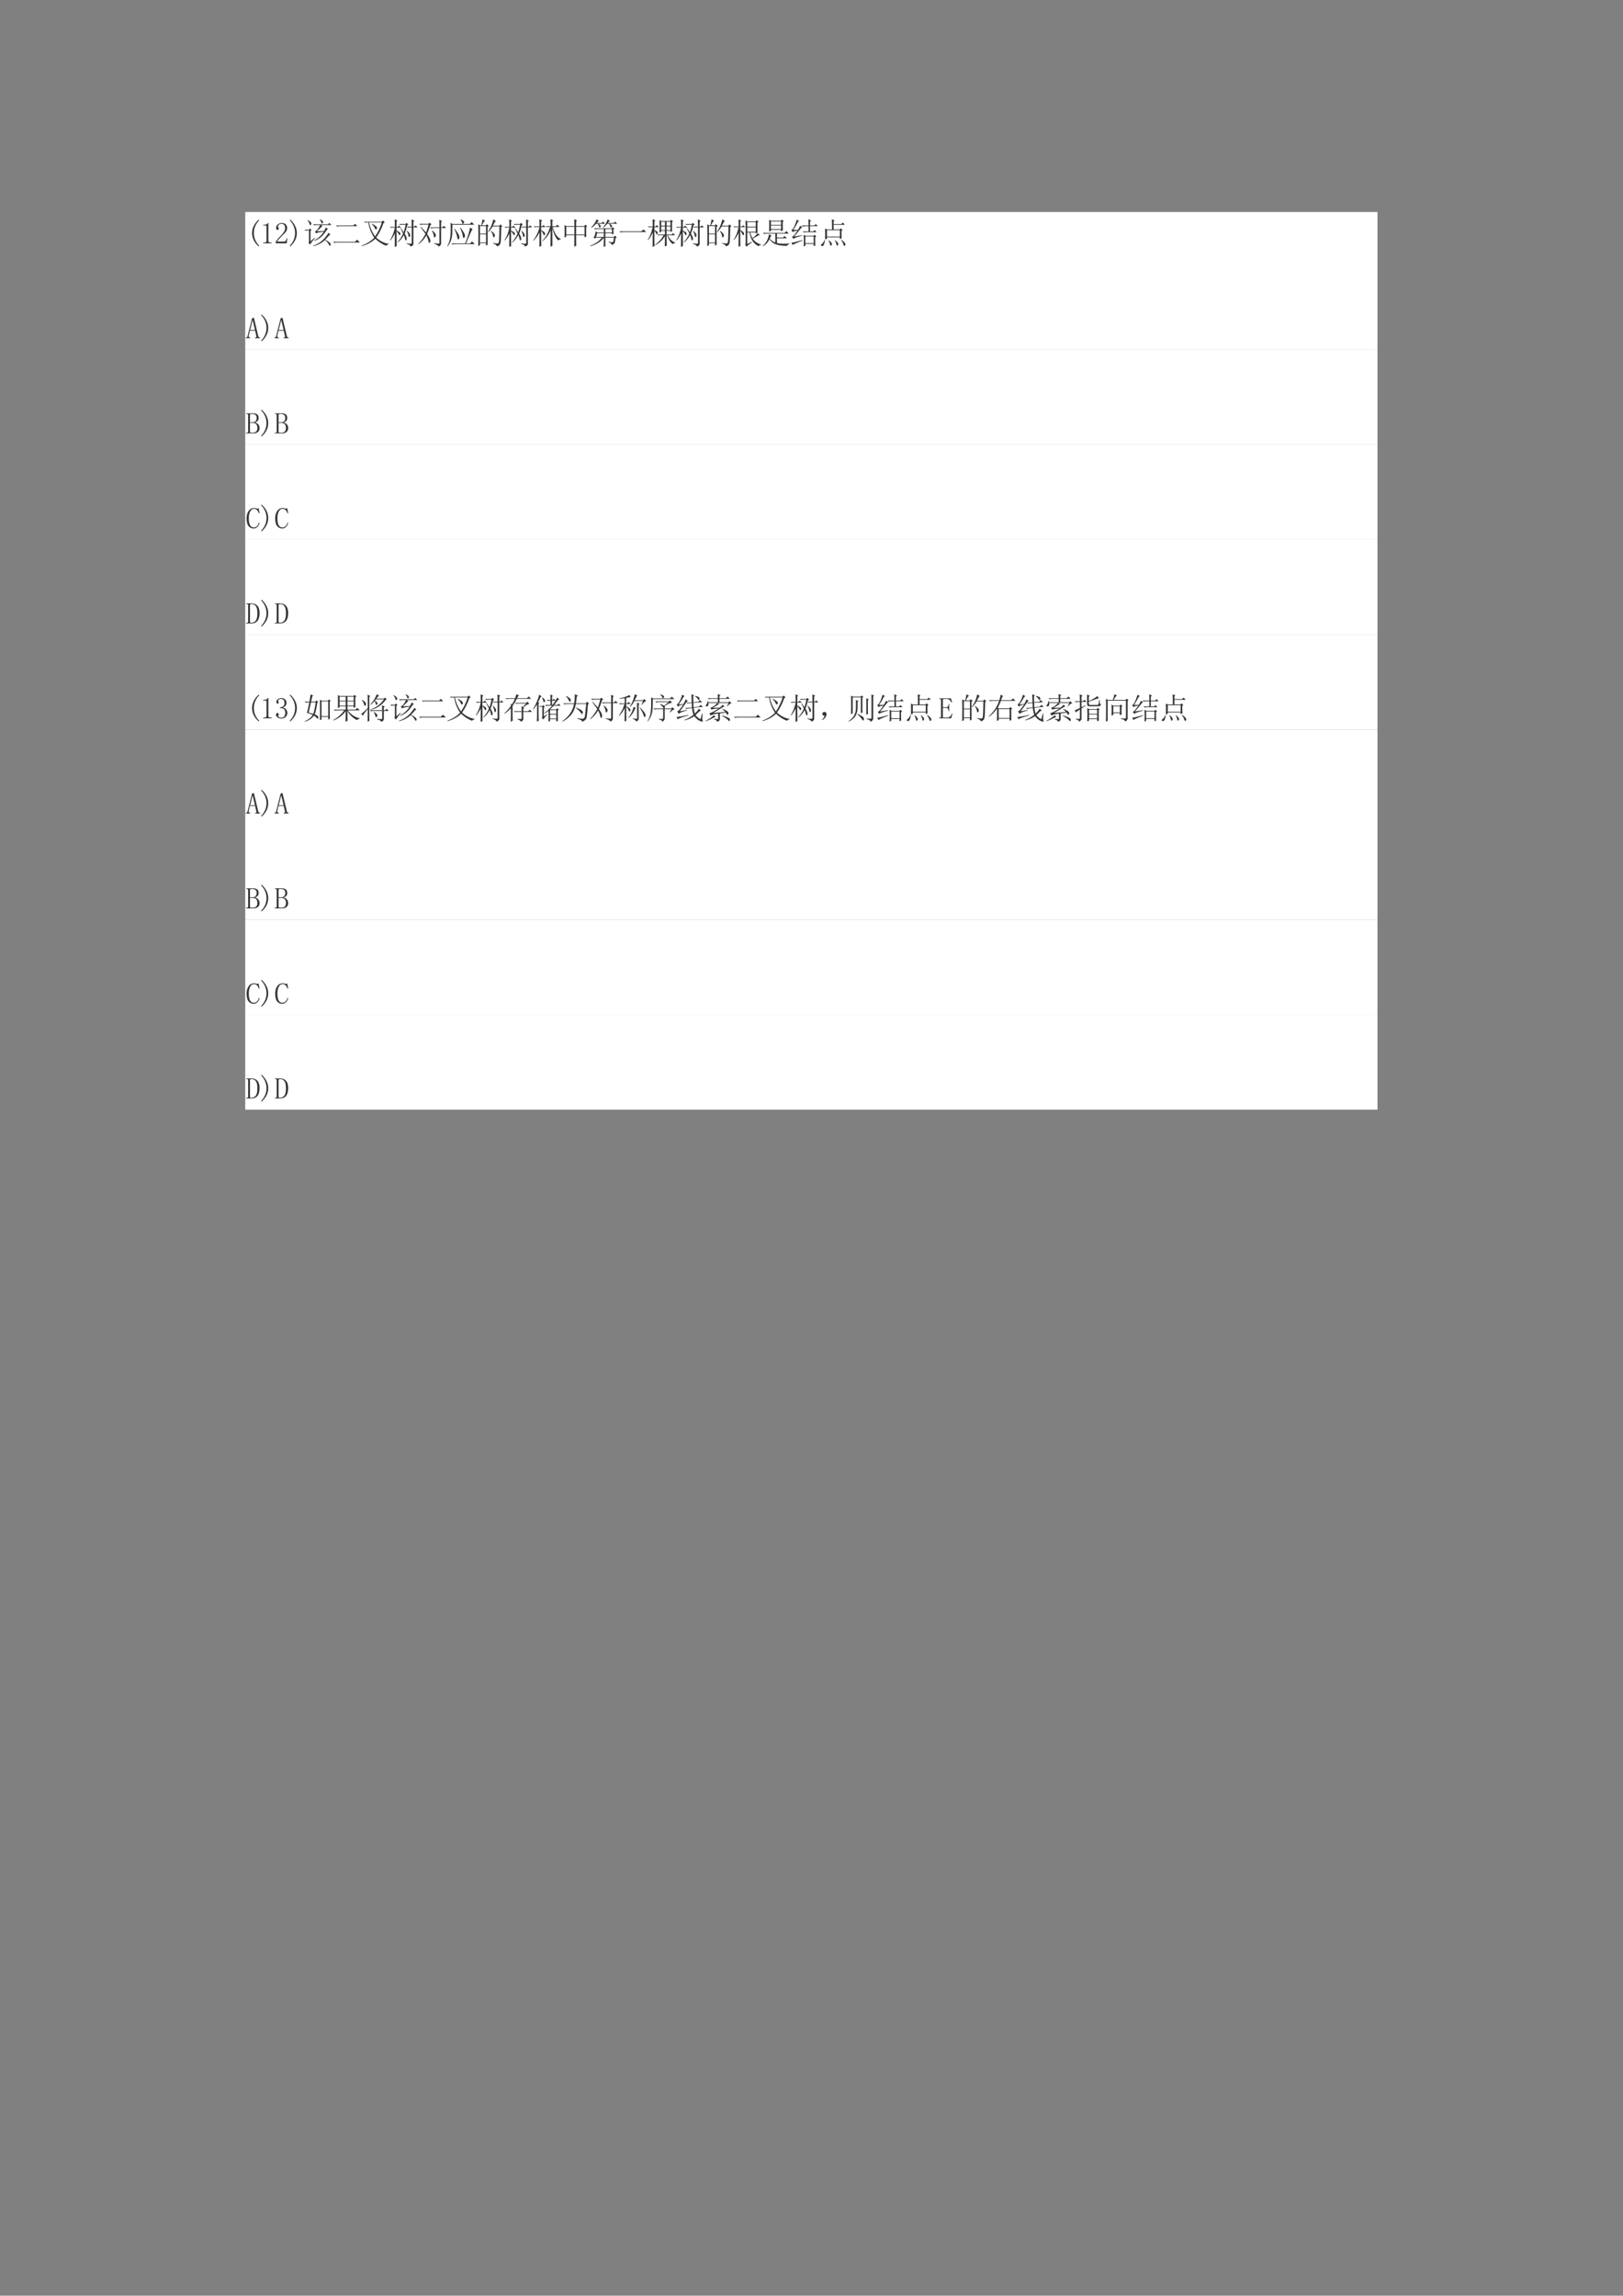 <?xml version="1.0" encoding="UTF-8"?>
<svg xmlns="http://www.w3.org/2000/svg" xmlns:xlink="http://www.w3.org/1999/xlink" width="595.304pt" height="841.89pt" viewBox="0 0 595.304 841.89" version="1.1">
<rect x="0" y="0" width="595.304" height="841.89" fill="#808080" stroke="none"/>
<defs>
<g>
<symbol overflow="visible" id="glyph0-0">
<path style="stroke:none;" d=""/>
</symbol>
<symbol overflow="visible" id="glyph0-1">
<path style="stroke:none;" d="M 4.984 -8.641 C 4.328 -7.953 3.832 -7.211 3.5 -6.422 C 3.176 -5.641 3.016 -4.816 3.016 -3.953 C 3.016 -3.066 3.176 -2.234 3.5 -1.453 C 3.832 -0.68 4.328 0.047 4.984 0.734 L 4.766 0.953 C 3.961 0.234 3.359 -0.531 2.953 -1.344 C 2.555 -2.164 2.359 -3.035 2.359 -3.953 C 2.359 -4.836 2.555 -5.688 2.953 -6.5 C 3.359 -7.32 3.961 -8.109 4.766 -8.859 Z M 4.984 -8.641 "/>
</symbol>
<symbol overflow="visible" id="glyph0-2">
<path style="stroke:none;" d="M 3.141 -7.656 L 3.141 -1.125 C 3.141 -0.895 3.207 -0.723 3.344 -0.609 C 3.488 -0.492 3.691 -0.438 3.953 -0.438 L 4.391 -0.438 L 4.391 -0.172 L 1.25 -0.172 L 1.25 -0.438 L 1.641 -0.438 C 1.922 -0.438 2.125 -0.492 2.25 -0.609 C 2.383 -0.723 2.453 -0.895 2.453 -1.125 L 2.453 -6.312 C 2.453 -6.426 2.414 -6.52 2.344 -6.594 C 2.27 -6.664 2.16 -6.703 2.016 -6.703 L 1.25 -6.703 L 1.25 -6.969 L 1.641 -6.969 C 1.984 -6.969 2.258 -7.023 2.469 -7.141 C 2.688 -7.254 2.852 -7.426 2.969 -7.656 Z M 3.141 -7.656 "/>
</symbol>
<symbol overflow="visible" id="glyph0-3">
<path style="stroke:none;" d="M 4 -5.719 C 4 -6.227 3.883 -6.617 3.656 -6.891 C 3.426 -7.172 3.082 -7.312 2.625 -7.312 C 2.281 -7.312 1.984 -7.219 1.734 -7.031 C 1.492 -6.844 1.375 -6.602 1.375 -6.312 C 1.375 -6.145 1.422 -6.004 1.516 -5.891 C 1.617 -5.773 1.672 -5.66 1.672 -5.547 C 1.672 -5.398 1.633 -5.289 1.562 -5.219 C 1.5 -5.145 1.395 -5.109 1.25 -5.109 C 1.07 -5.109 0.93 -5.16 0.828 -5.266 C 0.734 -5.367 0.688 -5.535 0.688 -5.766 C 0.688 -6.359 0.898 -6.812 1.328 -7.125 C 1.766 -7.445 2.223 -7.609 2.703 -7.609 C 3.391 -7.609 3.898 -7.438 4.234 -7.094 C 4.566 -6.75 4.734 -6.316 4.734 -5.797 C 4.734 -5.453 4.648 -5.109 4.484 -4.766 C 4.328 -4.422 4.078 -4.094 3.734 -3.781 C 2.91 -2.977 2.273 -2.328 1.828 -1.828 C 1.379 -1.328 1.113 -0.988 1.031 -0.812 L 3.562 -0.812 C 3.82 -0.812 4.035 -0.91 4.203 -1.109 C 4.379 -1.316 4.5 -1.617 4.562 -2.016 L 4.812 -2.016 L 4.562 -0.172 L 0.562 -0.172 L 0.562 -0.734 C 0.707 -0.992 0.941 -1.32 1.266 -1.719 C 1.598 -2.125 2.035 -2.598 2.578 -3.141 C 3.066 -3.629 3.426 -4.086 3.656 -4.516 C 3.883 -4.941 4 -5.344 4 -5.719 Z M 4 -5.719 "/>
</symbol>
<symbol overflow="visible" id="glyph0-4">
<path style="stroke:none;" d="M 0.469 -8.641 L 0.688 -8.859 C 1.488 -8.109 2.086 -7.32 2.484 -6.5 C 2.891 -5.688 3.094 -4.836 3.094 -3.953 C 3.094 -3.035 2.891 -2.164 2.484 -1.344 C 2.086 -0.531 1.488 0.234 0.688 0.953 L 0.469 0.734 C 1.133 0.047 1.629 -0.68 1.953 -1.453 C 2.285 -2.234 2.453 -3.066 2.453 -3.953 C 2.453 -4.816 2.285 -5.641 1.953 -6.422 C 1.629 -7.211 1.133 -7.953 0.469 -8.641 Z M 0.469 -8.641 "/>
</symbol>
<symbol overflow="visible" id="glyph0-5">
<path style="stroke:none;" d="M 6.141 -8.891 L 6.234 -8.984 C 6.922 -8.672 7.289 -8.391 7.344 -8.141 C 7.406 -7.898 7.348 -7.691 7.172 -7.516 C 7.004 -7.348 6.891 -7.379 6.828 -7.609 C 6.773 -7.836 6.695 -8.051 6.594 -8.25 C 6.5 -8.445 6.348 -8.66 6.141 -8.891 Z M 9.375 -4.047 L 10.141 -3.359 L 9.75 -3.219 C 9.207 -2.594 8.691 -2.02 8.203 -1.5 C 8.891 -1.102 9.398 -0.77 9.734 -0.5 C 10.066 -0.227 10.223 0.02 10.203 0.25 C 10.191 0.488 10.117 0.648 9.984 0.734 C 9.859 0.816 9.703 0.648 9.516 0.234 C 9.328 -0.18 8.863 -0.719 8.125 -1.375 C 6.781 -0.195 5.332 0.547 3.781 0.859 L 3.734 0.688 C 4.516 0.457 5.281 0.098 6.031 -0.391 C 6.789 -0.879 7.477 -1.488 8.094 -2.219 C 8.719 -2.945 9.145 -3.555 9.375 -4.047 Z M 3.734 -7.141 L 9.203 -7.141 L 9.719 -7.656 L 10.438 -6.875 L 6.625 -6.875 L 7.219 -6.453 L 6.875 -6.281 C 6.25 -5.594 5.66 -5.02 5.109 -4.562 L 7.781 -4.688 C 8.039 -5.145 8.238 -5.57 8.375 -5.969 L 9.234 -5.422 L 8.812 -5.156 C 8.156 -4.094 7.484 -3.242 6.797 -2.609 C 6.109 -1.984 5.25 -1.473 4.219 -1.078 L 4.125 -1.25 C 5.613 -1.988 6.789 -3.047 7.656 -4.422 C 7.051 -4.367 6.473 -4.289 5.922 -4.188 C 5.379 -4.094 5.008 -3.957 4.812 -3.781 L 4.422 -4.562 C 4.742 -4.613 5.082 -4.875 5.438 -5.344 C 5.789 -5.82 6.082 -6.332 6.312 -6.875 L 5.156 -6.875 C 4.781 -6.875 4.438 -6.832 4.125 -6.75 Z M 1.672 -8.594 L 1.766 -8.688 C 2.191 -8.457 2.52 -8.238 2.75 -8.031 C 2.977 -7.832 3.094 -7.625 3.094 -7.406 C 3.094 -7.195 3.016 -7.02 2.859 -6.875 C 2.703 -6.727 2.555 -6.867 2.422 -7.297 C 2.297 -7.734 2.047 -8.164 1.672 -8.594 Z M 2.062 -0.344 C 2.176 -0.457 2.234 -0.672 2.234 -0.984 L 2.234 -4.906 L 2.016 -4.906 C 1.648 -4.906 1.305 -4.859 0.984 -4.766 L 0.609 -5.156 L 2.188 -5.156 L 2.625 -5.594 L 3.188 -5.031 L 2.797 -4.766 L 2.797 -0.906 L 4.297 -2.234 L 4.422 -2.109 C 3.391 -0.879 2.805 -0.078 2.672 0.297 Z M 2.062 -0.344 "/>
</symbol>
<symbol overflow="visible" id="glyph0-6">
<path style="stroke:none;" d="M 1.672 -6.703 L 8 -6.703 L 8.594 -7.312 L 9.453 -6.453 L 3.047 -6.453 C 2.703 -6.453 2.375 -6.406 2.062 -6.312 Z M 0.609 -0.734 L 8.594 -0.734 L 9.375 -1.5 L 10.406 -0.469 L 2.062 -0.469 C 1.664 -0.469 1.305 -0.426 0.984 -0.344 Z M 0.609 -0.734 "/>
</symbol>
<symbol overflow="visible" id="glyph0-7">
<path style="stroke:none;" d="M 0.688 -7.312 L 4.078 -7.312 L 4.422 -7.734 L 5.156 -7.141 L 4.734 -6.797 C 4.328 -5.535 3.938 -4.473 3.562 -3.609 C 4.133 -2.773 4.477 -2.18 4.594 -1.828 C 4.707 -1.473 4.758 -1.172 4.75 -0.922 C 4.738 -0.68 4.648 -0.484 4.484 -0.328 C 4.328 -0.172 4.188 -0.383 4.062 -0.969 C 3.938 -1.551 3.688 -2.258 3.312 -3.094 C 3.02 -2.582 2.645 -2.051 2.188 -1.5 C 1.727 -0.957 1.145 -0.398 0.438 0.172 L 0.391 -0.047 C 0.898 -0.535 1.391 -1.113 1.859 -1.781 C 2.336 -2.457 2.707 -3.066 2.969 -3.609 C 2.133 -4.785 1.531 -5.617 1.156 -6.109 L 1.297 -6.234 C 1.922 -5.547 2.551 -4.844 3.188 -4.125 C 3.469 -4.875 3.766 -5.848 4.078 -7.047 L 2.109 -7.047 C 1.734 -7.047 1.391 -7.004 1.078 -6.922 Z M 6.188 -0.219 C 7.07 -0.07 7.609 -0.016 7.797 -0.047 C 7.984 -0.078 8.078 -0.191 8.078 -0.391 L 8.078 -5.766 L 6.062 -5.766 C 5.688 -5.766 5.344 -5.719 5.031 -5.625 L 4.641 -6.016 L 8.078 -6.016 L 8.078 -7.484 C 8.078 -7.992 8.062 -8.438 8.031 -8.812 L 9.062 -8.297 L 8.688 -7.953 L 8.688 -6.016 L 9.156 -6.016 L 9.719 -6.578 L 10.531 -5.766 L 8.688 -5.766 L 8.688 -0.094 C 8.688 0.395 8.367 0.77 7.734 1.031 C 7.734 0.688 7.219 0.344 6.188 0 Z M 5.328 -4.766 L 5.453 -4.859 C 6.055 -4.367 6.453 -3.938 6.641 -3.562 C 6.828 -3.195 6.789 -2.844 6.531 -2.5 C 6.27 -2.156 6.102 -2.258 6.031 -2.812 C 5.969 -3.375 5.734 -4.023 5.328 -4.766 Z M 5.328 -4.766 "/>
</symbol>
<symbol overflow="visible" id="glyph0-8">
<path style="stroke:none;" d="M 3.188 -5.547 C 4.102 -4.285 4.629 -3.461 4.766 -3.078 C 4.91 -2.691 4.945 -2.367 4.875 -2.109 C 4.801 -1.848 4.688 -1.676 4.531 -1.594 C 4.375 -1.508 4.227 -1.816 4.094 -2.516 C 3.969 -3.211 3.617 -4.191 3.047 -5.453 Z M 5.328 -5.891 C 5.961 -5.023 6.398 -4.367 6.641 -3.922 C 6.879 -3.484 6.977 -3.113 6.938 -2.812 C 6.895 -2.508 6.773 -2.281 6.578 -2.125 C 6.379 -1.969 6.227 -2.25 6.125 -2.969 C 6.02 -3.688 5.695 -4.629 5.156 -5.797 Z M 2.016 -0.125 L 7 -0.125 C 7.602 -1.645 8.02 -2.797 8.25 -3.578 C 8.477 -4.367 8.664 -5.156 8.812 -5.938 L 9.797 -5.328 C 9.598 -5.242 9.273 -4.672 8.828 -3.609 C 8.391 -2.547 7.883 -1.383 7.312 -0.125 L 8.812 -0.125 L 9.547 -0.859 L 10.531 0.125 L 3.438 0.125 C 3.062 0.125 2.719 0.172 2.406 0.266 Z M 1.672 -7.688 L 2.328 -7.266 L 8.719 -7.266 L 9.406 -7.953 L 10.359 -7 L 2.328 -7 C 2.328 -6 2.316 -5.031 2.297 -4.094 C 2.285 -3.164 2.148 -2.285 1.891 -1.453 C 1.629 -0.629 1.188 0.18 0.562 0.984 L 0.438 0.906 C 1.008 -0.125 1.363 -1.125 1.5 -2.094 C 1.645 -3.07 1.719 -4.004 1.719 -4.891 C 1.719 -5.785 1.703 -6.719 1.672 -7.688 Z M 5.453 -8.984 C 6.086 -8.641 6.453 -8.379 6.547 -8.203 C 6.648 -8.035 6.648 -7.859 6.547 -7.672 C 6.453 -7.484 6.336 -7.359 6.203 -7.297 C 6.078 -7.242 5.984 -7.359 5.922 -7.641 C 5.867 -7.93 5.672 -8.348 5.328 -8.891 Z M 5.453 -8.984 "/>
</symbol>
<symbol overflow="visible" id="glyph0-9">
<path style="stroke:none;" d="M 1.938 -6.484 L 1.938 -3.734 L 4.172 -3.734 L 4.172 -6.484 Z M 1.938 -3.484 L 1.938 -0.469 L 4.172 -0.469 L 4.172 -3.484 Z M 4.734 -6.234 C 4.734 -2.879 4.742 -0.688 4.766 0.344 L 4.172 0.688 L 4.172 -0.219 L 1.938 -0.219 L 1.938 0.516 L 1.328 0.859 C 1.359 -0.484 1.375 -1.82 1.375 -3.156 C 1.375 -4.488 1.359 -5.816 1.328 -7.141 L 1.984 -6.75 L 2.406 -6.75 C 2.695 -7.719 2.852 -8.461 2.875 -8.984 L 3.828 -8.469 C 3.535 -8.32 3.148 -7.75 2.672 -6.75 L 4.078 -6.75 L 4.516 -7.172 L 5.156 -6.531 Z M 6.828 -8.938 L 7.781 -8.375 C 7.551 -8.238 7.191 -7.656 6.703 -6.625 L 9.031 -6.625 L 9.5 -7.094 L 10.141 -6.453 L 9.75 -6.141 C 9.695 -2.797 9.617 -0.898 9.516 -0.453 C 9.422 -0.004 9.281 0.301 9.094 0.469 C 8.906 0.645 8.609 0.805 8.203 0.953 C 8.066 0.492 7.598 0.145 6.797 -0.094 L 6.797 -0.297 C 7.504 -0.16 8.016 -0.094 8.328 -0.094 C 8.648 -0.094 8.848 -0.332 8.922 -0.812 C 8.992 -1.301 9.055 -3.148 9.109 -6.359 L 6.625 -6.359 C 6.102 -5.523 5.555 -4.82 4.984 -4.25 L 4.859 -4.344 C 5.461 -5.258 5.906 -6.07 6.188 -6.781 C 6.477 -7.5 6.691 -8.219 6.828 -8.938 Z M 6.062 -4.734 C 6.75 -4.211 7.172 -3.781 7.328 -3.438 C 7.484 -3.094 7.445 -2.773 7.219 -2.484 C 6.988 -2.203 6.82 -2.348 6.719 -2.922 C 6.625 -3.492 6.375 -4.051 5.969 -4.594 Z M 6.062 -4.734 "/>
</symbol>
<symbol overflow="visible" id="glyph0-10">
<path style="stroke:none;" d="M 5.719 -6.234 L 5.719 -3.391 L 8.812 -3.391 L 8.812 -6.234 Z M 5.078 -6.484 C 5.078 -7.609 5.062 -8.457 5.031 -9.031 L 6.062 -8.547 L 5.719 -8.203 L 5.719 -6.484 L 8.719 -6.484 L 9.062 -7 L 9.797 -6.453 L 9.406 -6.109 L 9.406 -3.609 C 9.406 -3.297 9.422 -2.969 9.453 -2.625 L 8.812 -2.359 L 8.812 -3.141 L 5.719 -3.141 C 5.719 -0.961 5.734 0.312 5.766 0.688 L 5.031 1.078 C 5.062 0.422 5.078 -0.984 5.078 -3.141 L 2.109 -3.141 L 2.109 -2.625 L 1.469 -2.281 C 1.488 -2.789 1.5 -3.531 1.5 -4.5 C 1.5 -5.477 1.488 -6.27 1.469 -6.875 L 2.109 -6.484 Z M 2.109 -6.234 L 2.109 -3.391 L 5.078 -3.391 L 5.078 -6.234 Z M 2.109 -6.234 "/>
</symbol>
<symbol overflow="visible" id="glyph0-11">
<path style="stroke:none;" d="M 0.609 -4.562 L 8.594 -4.562 L 9.453 -5.25 L 10.406 -4.297 L 2.156 -4.297 C 1.695 -4.297 1.305 -4.254 0.984 -4.172 Z M 0.609 -4.562 "/>
</symbol>
<symbol overflow="visible" id="glyph0-12">
<path style="stroke:none;" d="M 3.656 -6.656 L 3.656 -5.375 L 7.391 -5.375 L 7.391 -6.656 Z M 3.016 -8.812 L 3.703 -8.422 L 7.312 -8.422 L 7.688 -8.859 L 8.375 -8.297 L 8 -8 C 8 -6.395 8.008 -5.363 8.031 -4.906 L 7.391 -4.562 L 7.391 -5.109 L 3.656 -5.109 L 3.656 -4.734 L 3.016 -4.469 C 3.035 -5.188 3.047 -5.895 3.047 -6.594 C 3.047 -7.301 3.035 -8.039 3.016 -8.812 Z M 3.656 -8.172 L 3.656 -6.922 L 7.391 -6.922 L 7.391 -8.172 Z M 0.734 -4 L 8.688 -4 L 9.328 -4.641 L 10.234 -3.734 L 5.891 -3.734 L 5.891 -2.281 L 8.125 -2.281 L 8.688 -2.844 L 9.5 -2.016 L 5.891 -2.016 L 5.891 -0.266 C 6.398 -0.117 7.133 -0.035 8.094 -0.016 C 9.062 -0.004 9.844 -0.039 10.438 -0.125 L 10.438 0.094 C 9.926 0.207 9.641 0.438 9.578 0.781 C 7.891 0.719 6.691 0.578 5.984 0.359 C 5.285 0.148 4.711 -0.125 4.266 -0.469 C 3.828 -0.812 3.438 -1.211 3.094 -1.672 C 2.551 -0.473 1.75 0.383 0.688 0.906 L 0.609 0.781 C 1.867 -0.164 2.656 -1.602 2.969 -3.531 L 3.906 -2.969 C 3.738 -2.852 3.609 -2.723 3.516 -2.578 C 3.43 -2.43 3.332 -2.203 3.219 -1.891 C 3.707 -1.285 4.395 -0.801 5.281 -0.438 L 5.281 -3.734 L 2.156 -3.734 C 1.781 -3.734 1.438 -3.691 1.125 -3.609 Z M 0.734 -4 "/>
</symbol>
<symbol overflow="visible" id="glyph0-13">
<path style="stroke:none;" d="M 6.969 -6.703 C 6.969 -7.879 6.953 -8.656 6.922 -9.031 L 7.953 -8.469 L 7.516 -8.172 L 7.516 -6.703 L 9.109 -6.703 L 9.625 -7.219 L 10.359 -6.453 L 7.516 -6.453 L 7.516 -4.516 L 8.688 -4.516 L 9.203 -5.031 L 9.922 -4.25 L 6.281 -4.25 C 5.906 -4.25 5.562 -4.207 5.25 -4.125 L 4.859 -4.516 L 6.969 -4.516 L 6.969 -6.453 L 5.891 -6.453 C 5.516 -6.453 5.172 -6.406 4.859 -6.312 L 4.469 -6.703 Z M 5.203 1.031 C 5.234 0.406 5.25 -0.32 5.25 -1.156 C 5.25 -1.988 5.234 -2.707 5.203 -3.312 L 5.891 -2.922 L 8.812 -2.922 L 9.203 -3.312 L 9.797 -2.703 L 9.406 -2.453 L 9.406 -0.688 C 9.406 -0.051 9.422 0.391 9.453 0.641 L 8.859 0.906 L 8.859 0.047 L 5.797 0.047 L 5.797 0.734 Z M 5.797 -2.672 L 5.797 -0.219 L 8.859 -0.219 L 8.859 -2.672 Z M 1.672 -2.672 L 4.641 -3.141 L 4.641 -2.969 C 4.297 -2.883 3.75 -2.734 3 -2.516 C 2.258 -2.297 1.719 -2.062 1.375 -1.812 L 0.906 -2.578 C 1.133 -2.66 1.348 -2.801 1.547 -3 C 1.742 -3.207 2.219 -3.828 2.969 -4.859 C 2.625 -4.797 2.289 -4.727 1.969 -4.656 C 1.656 -4.594 1.359 -4.473 1.078 -4.297 L 0.688 -5.078 C 0.977 -5.078 1.316 -5.484 1.703 -6.297 C 2.086 -7.109 2.395 -7.945 2.625 -8.812 L 3.531 -8.344 L 3.141 -8.125 C 2.535 -6.977 1.945 -5.961 1.375 -5.078 L 3.094 -5.109 C 3.438 -5.66 3.707 -6.164 3.906 -6.625 L 4.688 -6.062 L 4.297 -5.844 C 3.492 -4.781 2.617 -3.723 1.672 -2.672 Z M 1.125 0.438 L 0.688 -0.391 C 1.094 -0.441 1.57 -0.531 2.125 -0.656 C 2.688 -0.789 3.555 -1.031 4.734 -1.375 L 4.766 -1.203 C 2.648 -0.367 1.438 0.176 1.125 0.438 Z M 1.125 0.438 "/>
</symbol>
<symbol overflow="visible" id="glyph0-14">
<path style="stroke:none;" d="M 3.484 -2.922 L 1.547 -2.922 L 1.156 -1.297 C 1.102 -1.035 1.102 -0.828 1.156 -0.672 C 1.219 -0.516 1.348 -0.438 1.547 -0.438 L 1.672 -0.438 L 1.672 -0.172 L 0.094 -0.172 L 0.094 -0.438 L 0.219 -0.438 C 0.332 -0.438 0.43 -0.469 0.516 -0.531 C 0.598 -0.602 0.656 -0.727 0.688 -0.906 L 2.359 -7.484 L 3.016 -7.688 L 4.641 -0.906 C 4.703 -0.727 4.773 -0.602 4.859 -0.531 C 4.941 -0.469 5.039 -0.438 5.156 -0.438 L 5.281 -0.438 L 5.281 -0.172 L 3.438 -0.172 L 3.438 -0.438 L 3.609 -0.438 C 3.785 -0.438 3.895 -0.484 3.938 -0.578 C 3.977 -0.68 3.969 -0.832 3.906 -1.031 Z M 2.578 -6.75 L 2.531 -6.75 L 1.641 -3.188 L 3.438 -3.188 Z M 2.578 -6.75 "/>
</symbol>
<symbol overflow="visible" id="glyph0-15">
<path style="stroke:none;" d="M 0.172 -0.172 L 0.172 -0.438 L 0.516 -0.438 C 0.66 -0.438 0.758 -0.461 0.812 -0.516 C 0.875 -0.578 0.906 -0.664 0.906 -0.781 L 0.906 -6.922 C 0.906 -7.035 0.875 -7.117 0.812 -7.172 C 0.758 -7.234 0.66 -7.266 0.516 -7.266 L 0.266 -7.266 L 0.266 -7.516 L 2.75 -7.516 C 3.438 -7.516 3.941 -7.379 4.266 -7.109 C 4.598 -6.836 4.766 -6.414 4.766 -5.844 C 4.766 -5.445 4.676 -5.117 4.5 -4.859 C 4.332 -4.598 3.977 -4.367 3.438 -4.172 C 4.094 -3.973 4.535 -3.688 4.766 -3.312 C 4.992 -2.938 5.109 -2.52 5.109 -2.062 C 5.109 -1.488 4.906 -1.031 4.5 -0.688 C 4.102 -0.344 3.562 -0.172 2.875 -0.172 Z M 2.75 -0.438 C 3.238 -0.438 3.617 -0.582 3.891 -0.875 C 4.16 -1.176 4.297 -1.602 4.297 -2.156 C 4.297 -2.781 4.148 -3.242 3.859 -3.547 C 3.578 -3.848 3.148 -4 2.578 -4 L 1.594 -4 L 1.594 -0.781 C 1.594 -0.664 1.629 -0.578 1.703 -0.516 C 1.773 -0.461 1.867 -0.438 1.984 -0.438 Z M 4.047 -5.844 C 4.047 -6.363 3.898 -6.727 3.609 -6.938 C 3.328 -7.156 2.957 -7.266 2.5 -7.266 L 1.984 -7.266 C 1.867 -7.266 1.773 -7.234 1.703 -7.172 C 1.629 -7.117 1.594 -7.035 1.594 -6.922 L 1.594 -4.25 L 2.703 -4.25 C 3.023 -4.25 3.328 -4.379 3.609 -4.641 C 3.898 -4.898 4.047 -5.301 4.047 -5.844 Z M 4.047 -5.844 "/>
</symbol>
<symbol overflow="visible" id="glyph0-16">
<path style="stroke:none;" d="M 2.969 -0.094 C 2.164 -0.094 1.523 -0.391 1.047 -0.984 C 0.578 -1.586 0.344 -2.535 0.344 -3.828 C 0.344 -4.91 0.594 -5.812 1.094 -6.531 C 1.594 -7.25 2.273 -7.609 3.141 -7.609 C 3.336 -7.609 3.535 -7.57 3.734 -7.5 C 3.941 -7.426 4.113 -7.391 4.25 -7.391 C 4.363 -7.391 4.457 -7.406 4.531 -7.438 C 4.602 -7.469 4.672 -7.523 4.734 -7.609 L 5.109 -5.719 L 4.859 -5.625 C 4.68 -6.176 4.445 -6.594 4.156 -6.875 C 3.875 -7.164 3.504 -7.312 3.047 -7.312 C 2.453 -7.312 1.988 -6.977 1.656 -6.312 C 1.32 -5.656 1.156 -4.844 1.156 -3.875 C 1.156 -2.812 1.297 -1.977 1.578 -1.375 C 1.867 -0.77 2.348 -0.469 3.016 -0.469 C 3.473 -0.469 3.863 -0.633 4.188 -0.969 C 4.52 -1.301 4.742 -1.738 4.859 -2.281 L 5.109 -2.156 C 4.973 -1.551 4.707 -1.055 4.312 -0.672 C 3.926 -0.285 3.477 -0.094 2.969 -0.094 Z M 2.969 -0.094 "/>
</symbol>
<symbol overflow="visible" id="glyph0-17">
<path style="stroke:none;" d="M 4.297 -3.906 C 4.297 -5.145 4.109 -6.016 3.734 -6.516 C 3.367 -7.016 2.852 -7.266 2.188 -7.266 C 1.988 -7.266 1.836 -7.234 1.734 -7.172 C 1.641 -7.117 1.594 -7.035 1.594 -6.922 L 1.594 -0.781 C 1.594 -0.664 1.633 -0.578 1.719 -0.516 C 1.801 -0.461 1.914 -0.438 2.062 -0.438 C 2.695 -0.438 3.227 -0.672 3.656 -1.141 C 4.082 -1.609 4.297 -2.531 4.297 -3.906 Z M 0.906 -6.922 C 0.906 -7.035 0.875 -7.117 0.812 -7.172 C 0.758 -7.234 0.66 -7.266 0.516 -7.266 L 0.266 -7.266 L 0.266 -7.516 L 2.188 -7.516 C 3.082 -7.516 3.789 -7.227 4.312 -6.656 C 4.844 -6.082 5.109 -5.195 5.109 -4 C 5.109 -2.676 4.848 -1.707 4.328 -1.094 C 3.816 -0.477 3.062 -0.172 2.062 -0.172 L 0.219 -0.172 L 0.219 -0.438 L 0.516 -0.438 C 0.66 -0.438 0.758 -0.461 0.812 -0.516 C 0.875 -0.578 0.906 -0.664 0.906 -0.781 Z M 0.906 -6.922 "/>
</symbol>
<symbol overflow="visible" id="glyph0-18">
<path style="stroke:none;" d="M 4.812 -2.156 C 4.812 -1.602 4.609 -1.117 4.203 -0.703 C 3.805 -0.297 3.25 -0.094 2.531 -0.094 C 2.02 -0.094 1.578 -0.234 1.203 -0.516 C 0.828 -0.805 0.641 -1.133 0.641 -1.5 C 0.641 -1.676 0.695 -1.828 0.812 -1.953 C 0.926 -2.086 1.039 -2.156 1.156 -2.156 C 1.332 -2.156 1.457 -2.086 1.531 -1.953 C 1.602 -1.828 1.641 -1.723 1.641 -1.641 C 1.641 -1.492 1.609 -1.367 1.547 -1.266 C 1.492 -1.172 1.469 -1.078 1.469 -0.984 C 1.469 -0.816 1.57 -0.676 1.781 -0.562 C 2 -0.445 2.238 -0.391 2.5 -0.391 C 3.008 -0.391 3.395 -0.539 3.656 -0.844 C 3.914 -1.145 4.047 -1.609 4.047 -2.234 C 4.047 -2.754 3.906 -3.172 3.625 -3.484 C 3.352 -3.797 2.848 -3.953 2.109 -3.953 L 2.109 -4.25 C 2.68 -4.25 3.102 -4.383 3.375 -4.656 C 3.645 -4.938 3.781 -5.316 3.781 -5.797 C 3.781 -6.203 3.672 -6.555 3.453 -6.859 C 3.242 -7.16 2.91 -7.312 2.453 -7.312 C 2.254 -7.312 2.039 -7.258 1.812 -7.156 C 1.582 -7.051 1.469 -6.883 1.469 -6.656 C 1.469 -6.426 1.492 -6.281 1.547 -6.219 C 1.609 -6.164 1.641 -6.098 1.641 -6.016 C 1.641 -5.867 1.609 -5.754 1.547 -5.672 C 1.492 -5.586 1.395 -5.547 1.25 -5.547 C 1.133 -5.547 1.023 -5.586 0.922 -5.672 C 0.828 -5.754 0.781 -5.91 0.781 -6.141 C 0.781 -6.578 0.961 -6.93 1.328 -7.203 C 1.703 -7.473 2.133 -7.609 2.625 -7.609 C 3.195 -7.609 3.656 -7.426 4 -7.062 C 4.344 -6.707 4.516 -6.332 4.516 -5.938 C 4.516 -5.5 4.406 -5.129 4.188 -4.828 C 3.977 -4.535 3.645 -4.316 3.188 -4.172 C 3.812 -3.941 4.238 -3.641 4.469 -3.266 C 4.695 -2.891 4.812 -2.52 4.812 -2.156 Z M 4.812 -2.156 "/>
</symbol>
<symbol overflow="visible" id="glyph0-19">
<path style="stroke:none;" d="M 8.688 -2.875 L 8.688 0 C 8.688 0.539 8.383 0.914 7.781 1.125 C 7.75 0.781 7.234 0.477 6.234 0.219 L 6.234 0 C 7.203 0.113 7.75 0.148 7.875 0.109 C 8.008 0.066 8.078 -0.023 8.078 -0.172 L 8.078 -2.875 L 5.031 -2.875 C 4.656 -2.875 4.312 -2.832 4 -2.75 L 3.609 -3.141 L 8.078 -3.141 C 8.078 -4.023 8.062 -4.641 8.031 -4.984 L 9.031 -4.469 L 8.688 -4.219 L 8.688 -3.141 L 9.203 -3.141 L 9.719 -3.656 L 10.484 -2.875 Z M 5.109 -2.531 C 5.629 -2.188 5.969 -1.906 6.125 -1.688 C 6.281 -1.477 6.344 -1.285 6.312 -1.109 C 6.289 -0.941 6.188 -0.781 6 -0.625 C 5.812 -0.469 5.672 -0.609 5.578 -1.047 C 5.492 -1.492 5.297 -1.961 4.984 -2.453 Z M 6.578 -8.203 C 6.348 -7.953 6.133 -7.68 5.938 -7.391 L 8.719 -7.391 L 9.109 -7.781 L 9.75 -7.141 L 9.375 -6.922 C 8.883 -6.285 8.445 -5.789 8.062 -5.438 C 7.676 -5.082 7.125 -4.688 6.406 -4.25 C 5.688 -3.82 4.797 -3.508 3.734 -3.312 L 3.734 -3.438 C 4.766 -3.75 5.719 -4.227 6.594 -4.875 C 7.469 -5.52 8.176 -6.273 8.719 -7.141 L 5.766 -7.141 C 5.617 -6.961 5.488 -6.801 5.375 -6.656 C 5.719 -6.457 5.973 -6.27 6.141 -6.094 C 6.316 -5.926 6.391 -5.75 6.359 -5.562 C 6.328 -5.375 6.234 -5.223 6.078 -5.109 C 5.922 -4.992 5.812 -5.086 5.75 -5.391 C 5.695 -5.691 5.539 -6.07 5.281 -6.531 C 4.914 -6.07 4.43 -5.598 3.828 -5.109 L 3.734 -5.25 C 4.398 -5.988 4.91 -6.66 5.266 -7.266 C 5.617 -7.867 5.898 -8.457 6.109 -9.031 L 7 -8.375 Z M 0.641 -6.875 L 0.781 -6.969 C 1.406 -6.531 1.797 -6.195 1.953 -5.969 C 2.109 -5.738 2.172 -5.516 2.141 -5.297 C 2.117 -5.086 2.031 -4.91 1.875 -4.766 C 1.719 -4.629 1.582 -4.781 1.469 -5.219 C 1.352 -5.664 1.078 -6.219 0.641 -6.875 Z M 2.75 1.078 C 2.781 0.297 2.797 -1.25 2.797 -3.562 C 2.504 -3.219 2.156 -2.797 1.75 -2.297 C 1.352 -1.797 1.113 -1.414 1.031 -1.156 L 0.344 -1.812 C 0.57 -1.926 0.922 -2.188 1.391 -2.594 C 1.867 -3.008 2.336 -3.461 2.797 -3.953 C 2.797 -6.535 2.781 -8.172 2.75 -8.859 L 3.703 -8.344 L 3.359 -7.953 C 3.359 -3.598 3.359 -1.219 3.359 -0.812 C 3.359 -0.414 3.367 0.098 3.391 0.734 Z M 2.75 1.078 "/>
</symbol>
<symbol overflow="visible" id="glyph0-20">
<path style="stroke:none;" d="M 2.156 -8.375 C 3.156 -7.781 3.68 -7.344 3.734 -7.062 C 3.797 -6.789 3.738 -6.547 3.562 -6.328 C 3.395 -6.117 3.234 -6.227 3.078 -6.656 C 2.922 -7.094 2.566 -7.625 2.016 -8.25 Z M 5.25 -9.031 L 6.406 -8.469 L 5.969 -8.172 C 5.883 -7.336 5.785 -6.504 5.672 -5.672 L 9.328 -5.672 L 9.672 -6.234 L 10.438 -5.625 L 10.062 -5.281 C 9.852 -2.707 9.695 -1.164 9.594 -0.656 C 9.5 -0.156 9.305 0.219 9.016 0.469 C 8.734 0.727 8.379 0.914 7.953 1.031 C 7.773 0.539 7.188 0.195 6.188 0 L 6.188 -0.219 C 7.164 -0.07 7.812 -0.004 8.125 -0.016 C 8.438 -0.035 8.664 -0.188 8.812 -0.469 C 8.957 -0.758 9.156 -2.41 9.406 -5.422 L 5.625 -5.422 C 5.258 -3.609 4.586 -2.188 3.609 -1.156 C 2.641 -0.125 1.648 0.602 0.641 1.031 L 0.562 0.906 C 1.625 0.219 2.555 -0.66 3.359 -1.734 C 4.16 -2.816 4.688 -4.047 4.938 -5.422 L 2.406 -5.422 C 2.031 -5.422 1.688 -5.375 1.375 -5.281 L 0.984 -5.672 L 4.984 -5.672 C 5.16 -6.672 5.25 -7.789 5.25 -9.031 Z M 5.766 -4.125 C 7.078 -3.52 7.828 -3.082 8.016 -2.812 C 8.203 -2.539 8.227 -2.25 8.094 -1.938 C 7.969 -1.625 7.758 -1.695 7.469 -2.156 C 7.188 -2.613 6.586 -3.211 5.672 -3.953 Z M 5.766 -4.125 "/>
</symbol>
<symbol overflow="visible" id="glyph0-21">
<path style="stroke:none;" d="M 8.688 -5.156 L 9.281 -6.531 L 6.109 -6.531 C 5.586 -5.582 5.055 -4.852 4.516 -4.344 L 4.422 -4.469 C 4.941 -5.238 5.344 -6.047 5.625 -6.891 C 5.914 -7.742 6.133 -8.457 6.281 -9.031 L 7.172 -8.516 C 6.973 -8.398 6.645 -7.828 6.188 -6.797 L 9.234 -6.797 L 9.719 -7.266 L 10.438 -6.453 C 10.207 -6.453 9.973 -6.344 9.734 -6.125 C 9.492 -5.906 9.188 -5.555 8.812 -5.078 Z M 7.094 -0.297 C 7.094 -3.422 7.078 -5.312 7.047 -5.969 L 8 -5.5 L 7.656 -5.203 L 7.656 -0.094 C 7.656 0.164 7.598 0.367 7.484 0.516 C 7.367 0.66 7.141 0.816 6.797 0.984 C 6.648 0.754 6.488 0.566 6.312 0.422 C 6.145 0.285 5.859 0.145 5.453 0 L 5.5 -0.172 C 6.414 0.004 6.91 0.062 6.984 0 C 7.055 -0.062 7.094 -0.16 7.094 -0.297 Z M 5.797 -4.391 L 6.656 -3.875 L 6.312 -3.609 C 5.656 -2.148 4.898 -1.062 4.047 -0.344 L 3.953 -0.469 C 4.473 -1.156 4.891 -1.863 5.203 -2.594 C 5.516 -3.332 5.711 -3.93 5.797 -4.391 Z M 8.172 -4.172 C 9.055 -3.254 9.625 -2.578 9.875 -2.141 C 10.133 -1.711 10.25 -1.398 10.219 -1.203 C 10.195 -1.004 10.109 -0.832 9.953 -0.688 C 9.797 -0.539 9.664 -0.656 9.562 -1.031 C 9.457 -1.406 9.289 -1.832 9.062 -2.312 C 8.832 -2.801 8.504 -3.379 8.078 -4.047 Z M 3.094 -4.422 C 3.094 -1.816 3.109 -0.098 3.141 0.734 L 2.5 0.984 C 2.52 0.129 2.531 -1.516 2.531 -3.953 C 1.988 -2.754 1.301 -1.781 0.469 -1.031 L 0.391 -1.156 C 0.816 -1.727 1.219 -2.398 1.594 -3.172 C 1.969 -3.953 2.254 -4.703 2.453 -5.422 L 1.891 -5.422 C 1.516 -5.422 1.172 -5.375 0.859 -5.281 L 0.469 -5.672 L 2.531 -5.672 L 2.531 -7.562 C 1.906 -7.477 1.266 -7.406 0.609 -7.344 L 0.609 -7.516 C 1.266 -7.629 1.914 -7.785 2.562 -7.984 C 3.207 -8.191 3.758 -8.438 4.219 -8.719 L 4.766 -7.953 C 4.453 -7.953 3.895 -7.852 3.094 -7.656 L 3.094 -5.672 L 3.484 -5.672 L 4 -6.188 L 4.734 -5.422 L 3.094 -5.422 L 3.094 -4.641 C 3.582 -4.379 3.988 -4.102 4.312 -3.812 C 4.645 -3.531 4.719 -3.219 4.531 -2.875 C 4.344 -2.531 4.156 -2.613 3.969 -3.125 C 3.789 -3.645 3.5 -4.078 3.094 -4.422 Z M 3.094 -4.422 "/>
</symbol>
<symbol overflow="visible" id="glyph0-22">
<path style="stroke:none;" d="M 1.719 -7.859 L 2.359 -7.484 L 8.688 -7.484 L 9.328 -8.125 L 10.234 -7.219 L 2.359 -7.219 C 2.359 -6.102 2.344 -5.109 2.312 -4.234 C 2.289 -3.359 2.156 -2.5 1.906 -1.656 C 1.664 -0.812 1.203 0.066 0.516 0.984 L 0.391 0.906 C 0.961 -0.102 1.328 -1.031 1.484 -1.875 C 1.641 -2.719 1.723 -3.633 1.734 -4.625 C 1.754 -5.613 1.75 -6.691 1.719 -7.859 Z M 5.156 -8.984 C 5.676 -8.805 6.035 -8.641 6.234 -8.484 C 6.43 -8.328 6.508 -8.156 6.469 -7.969 C 6.426 -7.781 6.336 -7.645 6.203 -7.562 C 6.078 -7.477 5.945 -7.594 5.812 -7.906 C 5.688 -8.219 5.441 -8.535 5.078 -8.859 Z M 4.594 0 C 5.082 0.062 5.457 0.094 5.719 0.094 C 5.977 0.094 6.117 -0.066 6.141 -0.391 L 6.141 -3.531 L 4 -3.531 C 3.625 -3.531 3.281 -3.484 2.969 -3.391 L 2.578 -3.781 L 6.234 -3.781 C 6.234 -4.008 6.102 -4.258 5.844 -4.531 C 5.582 -4.801 5.312 -5.051 5.031 -5.281 L 5.109 -5.422 C 5.516 -5.305 5.973 -5.102 6.484 -4.812 L 8.172 -6.109 L 4.688 -6.109 C 4.312 -6.109 3.969 -6.062 3.656 -5.969 L 3.266 -6.359 L 8.203 -6.359 L 8.688 -6.797 L 9.406 -5.891 C 9.094 -5.891 8.727 -5.797 8.312 -5.609 C 7.895 -5.422 7.344 -5.113 6.656 -4.688 C 6.801 -4.508 6.859 -4.348 6.828 -4.203 C 6.805 -4.066 6.723 -3.926 6.578 -3.781 L 9.156 -3.781 L 9.547 -4.25 L 10.359 -3.438 C 9.867 -3.438 9.336 -3.066 8.766 -2.328 L 8.594 -2.406 L 9.203 -3.531 L 6.703 -3.531 L 6.703 -0.219 C 6.703 0.352 6.414 0.77 5.844 1.031 C 5.758 0.656 5.344 0.383 4.594 0.219 Z M 4.594 0 "/>
</symbol>
<symbol overflow="visible" id="glyph0-23">
<path style="stroke:none;" d="M 6.703 -5.844 C 6.703 -5.445 6.734 -4.914 6.797 -4.25 L 8.812 -4.469 L 9.375 -5.109 L 10.234 -4.391 L 6.828 -4.047 C 6.922 -3.148 7.066 -2.445 7.266 -1.938 C 7.891 -2.508 8.391 -3.109 8.766 -3.734 L 9.547 -2.969 L 9.156 -2.922 C 8.613 -2.41 8.066 -1.895 7.516 -1.375 C 8.035 -0.656 8.641 -0.156 9.328 0.125 L 9.922 -1.938 L 10.094 -1.891 C 10.039 -1.234 10.004 -0.688 9.984 -0.25 C 9.973 0.176 10.031 0.508 10.156 0.75 C 10.289 1 10.188 1.094 9.844 1.031 C 9.5 0.977 9.078 0.801 8.578 0.5 C 8.078 0.195 7.566 -0.285 7.047 -0.953 C 6.535 -0.609 6.016 -0.316 5.484 -0.078 C 4.953 0.148 4.285 0.379 3.484 0.609 L 3.438 0.438 C 4.664 -0.031 5.77 -0.664 6.75 -1.469 C 6.488 -2.238 6.316 -3.066 6.234 -3.953 L 4.469 -3.734 L 4.125 -3.562 L 3.656 -3.906 L 6.188 -4.172 C 6.156 -4.566 6.129 -5.109 6.109 -5.797 L 4.859 -5.719 L 4.594 -5.547 L 4.219 -5.891 L 6.109 -6.016 C 6.078 -7.016 6.047 -8.02 6.016 -9.031 L 7 -8.547 L 6.656 -8.25 C 6.656 -7.645 6.672 -6.914 6.703 -6.062 L 8.547 -6.234 L 9.109 -6.875 L 9.969 -6.109 Z M 7.344 -8.297 L 7.391 -8.422 C 8.273 -8.191 8.773 -7.969 8.891 -7.75 C 9.004 -7.539 9.004 -7.301 8.891 -7.031 C 8.773 -6.758 8.625 -6.785 8.438 -7.109 C 8.258 -7.441 7.895 -7.836 7.344 -8.297 Z M 2.625 -8.859 L 3.484 -8.297 C 3.254 -8.211 3.008 -7.914 2.75 -7.406 C 2.488 -6.906 2.016 -6.188 1.328 -5.25 L 3.094 -5.422 C 3.438 -5.992 3.707 -6.566 3.906 -7.141 L 4.688 -6.578 C 4.488 -6.461 4.145 -6.047 3.656 -5.328 C 3.164 -4.609 2.535 -3.75 1.766 -2.75 C 2.16 -2.812 3.047 -2.969 4.422 -3.219 L 4.422 -3.047 C 3.648 -2.848 3.051 -2.672 2.625 -2.516 C 2.195 -2.359 1.766 -2.133 1.328 -1.844 L 0.812 -2.75 C 1.133 -2.832 1.5 -3.141 1.906 -3.672 C 2.32 -4.203 2.691 -4.727 3.016 -5.25 C 2.691 -5.188 2.359 -5.102 2.016 -5 C 1.672 -4.906 1.359 -4.727 1.078 -4.469 L 0.609 -5.281 C 0.922 -5.344 1.285 -5.754 1.703 -6.516 C 2.117 -7.273 2.426 -8.055 2.625 -8.859 Z M 0.562 -0.641 C 1.363 -0.754 2.004 -0.852 2.484 -0.938 C 2.973 -1.031 3.766 -1.191 4.859 -1.422 L 4.906 -1.25 C 3.613 -0.875 2.672 -0.578 2.078 -0.359 C 1.492 -0.148 1.129 0.023 0.984 0.172 Z M 0.562 -0.641 "/>
</symbol>
<symbol overflow="visible" id="glyph0-24">
<path style="stroke:none;" d="M 8.125 -2.281 C 7.719 -2.195 6.988 -2.098 5.938 -1.984 L 5.938 0.094 C 5.957 0.602 5.625 0.93 4.938 1.078 C 4.938 0.734 4.551 0.445 3.781 0.219 L 3.781 0.047 C 4.531 0.098 4.984 0.125 5.141 0.125 C 5.297 0.125 5.359 -0.016 5.328 -0.297 L 5.328 -1.891 C 4.523 -1.805 3.922 -1.707 3.516 -1.594 C 3.117 -1.477 2.789 -1.348 2.531 -1.203 L 2.109 -2.016 C 2.453 -2.109 2.922 -2.312 3.516 -2.625 C 4.117 -2.938 4.797 -3.32 5.547 -3.781 C 5.172 -3.781 4.719 -3.75 4.188 -3.688 C 3.656 -3.633 3.207 -3.523 2.844 -3.359 L 2.453 -4.078 C 2.848 -4.141 3.297 -4.348 3.797 -4.703 C 4.305 -5.066 4.688 -5.43 4.938 -5.797 L 1.719 -5.797 C 1.781 -5.367 1.766 -5.066 1.672 -4.891 C 1.586 -4.723 1.457 -4.617 1.281 -4.578 C 1.113 -4.535 0.953 -4.539 0.797 -4.594 C 0.641 -4.656 0.68 -4.828 0.922 -5.109 C 1.172 -5.398 1.363 -5.875 1.5 -6.531 L 1.672 -6.531 L 1.719 -6.062 L 5.203 -6.062 L 5.203 -7.312 L 2.703 -7.312 C 2.473 -7.312 2.203 -7.266 1.891 -7.172 L 1.5 -7.562 L 5.203 -7.562 L 5.203 -8.203 C 5.203 -8.492 5.188 -8.781 5.156 -9.062 L 6.234 -8.688 L 5.797 -8.422 L 5.797 -7.562 L 8.125 -7.562 L 8.812 -8.172 L 9.578 -7.312 L 5.797 -7.312 L 5.797 -6.062 L 9.109 -6.062 L 9.453 -6.453 L 10.234 -5.719 C 9.828 -5.688 9.312 -5.312 8.688 -4.594 L 8.547 -4.688 L 9.156 -5.797 L 5.031 -5.797 L 5.719 -5.328 C 5.457 -5.297 5.082 -5.113 4.594 -4.781 C 4.113 -4.457 3.688 -4.211 3.312 -4.047 L 5.891 -4.078 C 6.285 -4.367 6.645 -4.727 6.969 -5.156 L 7.688 -4.516 C 7.438 -4.484 7.07 -4.312 6.594 -4 C 6.125 -3.688 5.629 -3.379 5.109 -3.078 C 4.598 -2.773 4.055 -2.469 3.484 -2.156 L 7.953 -2.5 C 7.547 -2.926 7.16 -3.27 6.797 -3.531 L 6.875 -3.656 C 7.676 -3.344 8.227 -3.078 8.531 -2.859 C 8.832 -2.641 9.008 -2.438 9.062 -2.25 C 9.125 -2.07 9.086 -1.859 8.953 -1.609 C 8.828 -1.367 8.695 -1.363 8.562 -1.594 C 8.438 -1.82 8.289 -2.051 8.125 -2.281 Z M 6.75 -1.25 C 8.008 -0.844 8.801 -0.547 9.125 -0.359 C 9.457 -0.18 9.629 0.02 9.641 0.25 C 9.66 0.488 9.617 0.672 9.516 0.797 C 9.422 0.922 9.223 0.801 8.922 0.438 C 8.617 0.082 7.879 -0.438 6.703 -1.125 Z M 3.703 -1.297 L 4.422 -0.609 C 4.078 -0.609 3.617 -0.441 3.047 -0.109 C 2.473 0.223 1.703 0.562 0.734 0.906 L 0.641 0.781 C 2.047 0.082 3.066 -0.609 3.703 -1.297 Z M 3.703 -1.297 "/>
</symbol>
<symbol overflow="visible" id="glyph0-25">
<path style="stroke:none;" d="M 1.953 -0.25 C 2.109 -0.457 2.242 -0.75 2.359 -1.125 C 2.109 -1.125 1.926 -1.164 1.812 -1.25 C 1.695 -1.332 1.613 -1.445 1.562 -1.594 C 1.52 -1.738 1.516 -1.875 1.547 -2 C 1.578 -2.125 1.676 -2.25 1.844 -2.375 C 2.02 -2.508 2.234 -2.547 2.484 -2.484 C 2.742 -2.43 2.914 -2.289 3 -2.062 C 3.094 -1.832 3.082 -1.535 2.969 -1.172 C 2.852 -0.816 2.645 -0.473 2.344 -0.141 C 2.039 0.18 1.773 0.359 1.547 0.391 C 1.316 0.422 1.285 0.367 1.453 0.234 C 1.629 0.109 1.797 -0.051 1.953 -0.25 Z M 1.953 -0.25 "/>
</symbol>
<symbol overflow="visible" id="glyph1-0">
<path style="stroke:none;" d=""/>
</symbol>
<symbol overflow="visible" id="glyph1-1">
<path style="stroke:none;" d="M 4.297 -7.219 L 4.422 -7.344 C 5.453 -6.75 6.02 -6.328 6.125 -6.078 C 6.227 -5.836 6.188 -5.594 6 -5.344 C 5.812 -5.102 5.625 -5.203 5.438 -5.641 C 5.25 -6.086 4.867 -6.613 4.297 -7.219 Z M 1.422 -8.078 L 7.859 -8.078 L 8.344 -8.547 L 9.031 -7.859 L 8.547 -7.562 C 7.922 -5.676 7.035 -3.914 5.891 -2.281 C 7.234 -1.02 8.781 -0.242 10.531 0.047 L 10.531 0.172 C 10.07 0.234 9.742 0.422 9.547 0.734 C 8.023 0.129 6.691 -0.727 5.547 -1.844 C 4.285 -0.613 2.625 0.285 0.562 0.859 L 0.516 0.688 C 2.547 -0.082 4.094 -1.055 5.156 -2.234 C 3.977 -4.035 3.266 -5.898 3.016 -7.828 L 2.156 -7.828 L 1.766 -7.734 Z M 3.266 -7.828 C 3.691 -5.816 4.438 -4.109 5.5 -2.703 C 6.613 -4.367 7.43 -6.078 7.953 -7.828 Z M 3.266 -7.828 "/>
</symbol>
<symbol overflow="visible" id="glyph1-2">
<path style="stroke:none;" d="M 3.781 -7.266 L 6.141 -7.266 L 6.484 -7.656 L 7.172 -7.094 L 6.797 -6.828 C 6.566 -5.773 6.25 -4.734 5.844 -3.703 C 6.156 -3.211 6.375 -2.773 6.5 -2.391 C 6.633 -2.004 6.613 -1.66 6.438 -1.359 C 6.27 -1.055 6.117 -1.176 5.984 -1.719 C 5.859 -2.258 5.711 -2.758 5.547 -3.219 C 4.891 -2.051 4.129 -1.133 3.266 -0.469 L 3.188 -0.609 C 3.988 -1.43 4.676 -2.473 5.25 -3.734 C 4.926 -4.422 4.609 -5.066 4.297 -5.672 L 4.422 -5.766 C 4.648 -5.441 4.992 -4.926 5.453 -4.219 C 5.711 -4.875 5.957 -5.801 6.188 -7 L 4.594 -7 L 4.125 -6.922 Z M 8.375 -8.938 L 9.453 -8.422 L 9.031 -8.172 L 9.031 -6.281 L 9.375 -6.281 L 9.844 -6.75 L 10.578 -6.016 L 9.031 -6.016 L 9.031 0.125 C 8.969 0.531 8.625 0.832 8 1.031 C 8 0.656 7.508 0.312 6.531 0 L 6.531 -0.172 C 7.164 -0.055 7.645 0 7.969 0 C 8.301 0 8.453 -0.172 8.422 -0.516 L 8.422 -6.016 L 7.484 -6.016 L 7.094 -5.938 L 6.75 -6.281 L 8.422 -6.281 C 8.422 -7.133 8.406 -8.02 8.375 -8.938 Z M 6.75 -4.766 C 7.207 -4.367 7.535 -3.984 7.734 -3.609 C 7.93 -3.234 7.914 -2.895 7.688 -2.594 C 7.457 -2.301 7.301 -2.426 7.219 -2.969 C 7.133 -3.508 6.938 -4.082 6.625 -4.688 Z M 2.844 -4.641 C 2.844 -1.629 2.852 0.203 2.875 0.859 L 2.188 1.125 C 2.219 -0.195 2.234 -1.848 2.234 -3.828 C 1.742 -2.766 1.188 -1.891 0.562 -1.203 L 0.438 -1.297 C 1.258 -2.555 1.859 -4.102 2.234 -5.938 L 1.156 -5.938 L 0.781 -5.844 L 0.438 -6.188 L 2.234 -6.188 C 2.234 -6.938 2.219 -7.867 2.188 -8.984 L 3.219 -8.469 L 2.844 -8.203 L 2.844 -6.188 L 3.266 -6.188 L 3.734 -6.656 L 4.469 -5.938 L 2.844 -5.938 L 2.844 -4.859 C 3.438 -4.598 3.844 -4.359 4.062 -4.141 C 4.281 -3.93 4.316 -3.664 4.172 -3.344 C 4.023 -3.031 3.879 -3.039 3.734 -3.375 C 3.598 -3.707 3.301 -4.129 2.844 -4.641 Z M 2.844 -4.641 "/>
</symbol>
<symbol overflow="visible" id="glyph1-3">
<path style="stroke:none;" d="M 6.828 1.078 C 6.859 -0.359 6.875 -2.352 6.875 -4.906 C 6.133 -3.27 5.145 -1.953 3.906 -0.953 L 3.828 -1.078 C 5.172 -2.484 6.113 -4.188 6.656 -6.188 L 5.766 -6.188 L 5.375 -6.109 L 5.031 -6.453 L 6.875 -6.453 C 6.875 -7.484 6.859 -8.344 6.828 -9.031 L 7.859 -8.547 L 7.484 -8.297 L 7.484 -6.453 L 8.766 -6.453 L 9.328 -7 L 10.141 -6.188 L 7.609 -6.188 C 8.297 -3.781 9.285 -2.305 10.578 -1.766 L 10.578 -1.594 C 10.055 -1.594 9.754 -1.445 9.672 -1.156 C 8.578 -2.363 7.848 -3.984 7.484 -6.016 C 7.484 -2.004 7.492 0.242 7.516 0.734 Z M 3.391 -4.766 C 3.391 -1.555 3.406 0.289 3.438 0.781 L 2.75 1.125 C 2.781 -0.258 2.797 -2.023 2.797 -4.172 C 2.254 -3.078 1.508 -2.062 0.562 -1.125 L 0.469 -1.25 C 1.613 -2.738 2.391 -4.367 2.797 -6.141 L 1.375 -6.141 L 1.031 -6.062 L 0.688 -6.406 L 2.797 -6.406 C 2.797 -7.352 2.781 -8.227 2.75 -9.031 L 3.781 -8.516 L 3.391 -8.203 L 3.391 -6.406 L 3.781 -6.406 L 4.25 -6.875 L 4.984 -6.141 L 3.391 -6.141 L 3.391 -4.984 C 4.023 -4.672 4.445 -4.391 4.656 -4.141 C 4.875 -3.898 4.895 -3.613 4.719 -3.281 C 4.551 -2.957 4.395 -3.004 4.25 -3.422 C 4.113 -3.836 3.828 -4.285 3.391 -4.766 Z M 3.391 -4.766 "/>
</symbol>
<symbol overflow="visible" id="glyph1-4">
<path style="stroke:none;" d="M 3.359 -7.344 C 3.816 -7.113 4.094 -6.883 4.188 -6.656 C 4.289 -6.426 4.238 -6.223 4.031 -6.047 C 3.832 -5.879 3.719 -5.879 3.688 -6.047 C 3.664 -6.223 3.609 -6.422 3.516 -6.641 C 3.43 -6.859 3.289 -7.094 3.094 -7.344 L 2.578 -7.344 C 2.348 -7.113 2.098 -6.867 1.828 -6.609 C 1.555 -6.359 1.219 -6.102 0.812 -5.844 L 0.734 -6.016 C 1.129 -6.391 1.516 -6.844 1.891 -7.375 C 2.266 -7.906 2.535 -8.441 2.703 -8.984 L 3.562 -8.422 C 3.395 -8.336 3.125 -8.066 2.75 -7.609 L 4.594 -7.609 L 5.109 -8.125 L 5.844 -7.344 Z M 6.797 -8.938 L 7.656 -8.375 C 7.445 -8.32 7.172 -8.066 6.828 -7.609 L 9.031 -7.609 L 9.547 -8.125 L 10.266 -7.344 L 7.516 -7.344 C 7.891 -7.145 8.148 -6.953 8.297 -6.766 C 8.441 -6.578 8.422 -6.367 8.234 -6.141 C 8.047 -5.91 7.914 -5.895 7.844 -6.094 C 7.77 -6.301 7.703 -6.488 7.641 -6.656 C 7.586 -6.832 7.461 -7.062 7.266 -7.344 L 6.656 -7.344 C 6.426 -7.094 6.223 -6.875 6.047 -6.688 C 5.879 -6.5 5.598 -6.25 5.203 -5.938 L 5.078 -6.062 C 5.617 -6.664 6.004 -7.195 6.234 -7.656 C 6.461 -8.113 6.648 -8.539 6.797 -8.938 Z M 1.938 -2.672 C 2.102 -3.18 2.258 -3.812 2.406 -4.562 L 3.047 -4.125 L 5.375 -4.125 L 5.375 -5.422 L 3.016 -5.422 C 2.785 -5.422 2.508 -5.375 2.188 -5.281 L 1.812 -5.672 L 8.203 -5.672 L 8.641 -6.109 L 9.234 -5.5 L 8.891 -5.281 C 8.891 -4.457 8.906 -3.914 8.938 -3.656 L 8.344 -3.391 L 8.344 -3.875 L 5.938 -3.875 L 5.938 -2.531 L 9.062 -2.531 L 9.5 -2.969 L 10.094 -2.359 L 9.719 -2.109 C 9.602 -1.391 9.516 -0.906 9.453 -0.656 C 9.398 -0.414 9.32 -0.227 9.219 -0.094 C 9.113 0.031 8.988 0.125 8.844 0.188 C 8.707 0.258 8.508 0.328 8.25 0.391 C 8.25 0.016 7.879 -0.328 7.141 -0.641 L 7.141 -0.812 C 7.879 -0.613 8.328 -0.52 8.484 -0.531 C 8.641 -0.551 8.754 -0.641 8.828 -0.797 C 8.898 -0.953 8.992 -1.445 9.109 -2.281 L 5.938 -2.281 L 5.938 -0.172 C 5.938 0.172 5.945 0.531 5.969 0.906 L 5.328 1.125 C 5.359 0.57 5.375 -0.086 5.375 -0.859 L 5.375 -2.234 C 4.77 -1.43 4.051 -0.785 3.219 -0.297 C 2.395 0.191 1.477 0.594 0.469 0.906 L 0.438 0.688 C 1.207 0.406 1.973 0.02 2.734 -0.469 C 3.492 -0.957 4.129 -1.562 4.641 -2.281 L 2.5 -2.281 L 2.188 -1.891 L 1.547 -2.406 Z M 5.938 -5.422 L 5.938 -4.125 L 8.344 -4.125 L 8.344 -5.422 Z M 2.922 -3.875 C 2.805 -3.551 2.676 -3.102 2.531 -2.531 L 5.375 -2.531 L 5.375 -3.875 Z M 2.922 -3.875 "/>
</symbol>
<symbol overflow="visible" id="glyph1-5">
<path style="stroke:none;" d="M 5.422 -8.078 L 5.422 -6.625 L 6.797 -6.625 L 6.797 -8.078 Z M 7.391 -8.078 L 7.391 -6.625 L 8.812 -6.625 L 8.812 -8.078 Z M 7.391 -6.359 L 7.391 -4.984 L 8.812 -4.984 L 8.812 -6.359 Z M 5.422 -6.359 L 5.422 -4.984 L 6.797 -4.984 L 6.797 -6.359 Z M 7.391 -3.141 C 7.391 -1.422 7.406 -0.145 7.438 0.688 L 6.75 0.984 C 6.781 -0.473 6.797 -1.75 6.797 -2.844 C 5.93 -1.352 4.738 -0.234 3.219 0.516 L 3.141 0.391 C 4.547 -0.586 5.594 -1.766 6.281 -3.141 L 4.734 -3.141 L 4.344 -3.047 L 4 -3.391 L 6.797 -3.391 L 6.797 -4.734 L 5.422 -4.734 L 5.422 -4.391 L 4.812 -4.125 C 4.844 -5.008 4.859 -5.812 4.859 -6.531 C 4.859 -7.25 4.844 -7.977 4.812 -8.719 L 5.422 -8.344 L 8.719 -8.344 L 9.062 -8.766 L 9.75 -8.25 L 9.375 -7.953 C 9.375 -6.285 9.383 -5.164 9.406 -4.594 L 8.812 -4.344 L 8.812 -4.734 L 7.391 -4.734 L 7.391 -3.391 L 9.234 -3.391 L 9.75 -3.906 L 10.531 -3.141 L 7.828 -3.141 C 8.484 -1.734 9.398 -0.832 10.578 -0.438 L 10.578 -0.266 C 10.086 -0.266 9.785 -0.117 9.672 0.172 C 8.723 -0.629 8.035 -1.734 7.609 -3.141 Z M 2.922 -1.297 C 2.922 -0.891 2.938 -0.172 2.969 0.859 L 2.281 1.125 C 2.312 -0.57 2.328 -2.336 2.328 -4.172 C 1.836 -3.023 1.25 -2.078 0.562 -1.328 L 0.469 -1.469 C 1.301 -2.695 1.906 -4.242 2.281 -6.109 L 1.25 -6.109 L 0.859 -6.016 L 0.516 -6.359 L 2.328 -6.359 C 2.328 -7.129 2.312 -8.02 2.281 -9.031 L 3.312 -8.547 L 2.922 -8.25 L 2.922 -6.359 L 3.359 -6.359 L 3.828 -6.828 L 4.562 -6.109 L 2.922 -6.109 L 2.922 -5.078 C 3.328 -4.898 3.656 -4.703 3.906 -4.484 C 4.164 -4.273 4.219 -4.004 4.062 -3.672 C 3.906 -3.348 3.754 -3.367 3.609 -3.734 C 3.461 -4.109 3.234 -4.484 2.922 -4.859 Z M 2.922 -1.297 "/>
</symbol>
<symbol overflow="visible" id="glyph1-6">
<path style="stroke:none;" d="M 5.5 -6.016 L 5.5 -4.391 L 8.594 -4.391 L 8.594 -6.016 Z M 5.5 0.047 L 7.172 -0.734 L 7.266 -0.562 C 6.285 0.07 5.598 0.617 5.203 1.078 L 4.766 0.438 C 4.859 0.207 4.906 -0.082 4.906 -0.438 L 4.906 -5.844 C 4.906 -6.727 4.891 -7.645 4.859 -8.594 L 5.5 -8.203 L 8.547 -8.203 L 8.984 -8.641 L 9.625 -8.078 L 9.203 -7.781 C 9.203 -6.801 9.211 -5.566 9.234 -4.078 L 8.594 -3.734 L 8.594 -4.125 L 6.578 -4.125 C 6.773 -3.27 7.047 -2.582 7.391 -2.062 C 8.453 -2.895 9.113 -3.523 9.375 -3.953 L 10.016 -3.188 L 9.625 -3.094 C 8.883 -2.664 8.172 -2.266 7.484 -1.891 C 8.223 -0.805 9.254 -0.086 10.578 0.266 L 10.578 0.438 C 10.055 0.457 9.754 0.613 9.672 0.906 C 7.836 0.039 6.719 -1.633 6.312 -4.125 L 5.5 -4.125 Z M 5.5 -7.953 L 5.5 -6.281 L 8.594 -6.281 L 8.594 -7.953 Z M 2.922 -1.297 C 2.922 -0.891 2.938 -0.188 2.969 0.812 L 2.281 1.078 C 2.312 -0.586 2.328 -2.305 2.328 -4.078 C 1.867 -3.023 1.305 -2.125 0.641 -1.375 L 0.516 -1.469 C 1.316 -2.727 1.922 -4.273 2.328 -6.109 L 1.156 -6.109 L 0.781 -6.016 L 0.438 -6.359 L 2.328 -6.359 C 2.328 -7.129 2.312 -7.988 2.281 -8.938 L 3.312 -8.469 L 2.922 -8.172 L 2.922 -6.359 L 3.609 -6.359 L 4.047 -6.797 L 4.734 -6.109 L 2.922 -6.109 L 2.922 -5.031 C 3.523 -4.738 3.93 -4.441 4.141 -4.141 C 4.359 -3.848 4.379 -3.562 4.203 -3.281 C 4.035 -3.008 3.859 -3.109 3.672 -3.578 C 3.484 -4.055 3.234 -4.469 2.922 -4.812 Z M 2.922 -1.297 "/>
</symbol>
<symbol overflow="visible" id="glyph1-7">
<path style="stroke:none;" d="M 3.219 -4.984 L 3.219 -2.625 L 7.953 -2.625 L 7.953 -4.984 Z M 2.531 -1.594 C 2.562 -2.195 2.578 -2.844 2.578 -3.531 C 2.578 -4.219 2.562 -4.906 2.531 -5.594 L 3.219 -5.25 L 5.078 -5.25 C 5.078 -7.164 5.062 -8.41 5.031 -8.984 L 6.016 -8.594 L 5.672 -8.25 L 5.672 -7.219 L 8.469 -7.219 L 9.031 -7.781 L 9.797 -6.969 L 5.672 -6.969 L 5.672 -5.25 L 7.859 -5.25 L 8.297 -5.672 L 8.938 -5.031 L 8.547 -4.734 C 8.547 -3.379 8.562 -2.461 8.594 -1.984 L 7.953 -1.719 L 7.953 -2.359 L 3.219 -2.359 L 3.219 -1.844 Z M 2.328 -1.375 L 2.5 -1.375 C 2.32 -0.258 2.117 0.41 1.891 0.641 C 1.66 0.867 1.422 0.906 1.172 0.75 C 0.93 0.594 0.941 0.41 1.203 0.203 C 1.461 0.004 1.656 -0.176 1.781 -0.344 C 1.914 -0.52 2.098 -0.863 2.328 -1.375 Z M 3.828 -1.156 L 3.906 -1.297 C 4.508 -0.836 4.867 -0.461 4.984 -0.172 C 5.098 0.117 5.039 0.379 4.812 0.609 C 4.582 0.836 4.438 0.742 4.375 0.328 C 4.32 -0.086 4.141 -0.582 3.828 -1.156 Z M 6.109 -1.203 L 6.188 -1.328 C 6.727 -0.93 7.082 -0.582 7.25 -0.281 C 7.426 0.02 7.398 0.301 7.172 0.562 C 6.941 0.82 6.785 0.707 6.703 0.219 C 6.617 -0.27 6.422 -0.742 6.109 -1.203 Z M 8.422 -1.328 L 8.516 -1.469 C 9.086 -1.062 9.508 -0.676 9.781 -0.312 C 10.051 0.039 10.07 0.359 9.844 0.641 C 9.613 0.93 9.43 0.832 9.297 0.344 C 9.172 -0.145 8.879 -0.703 8.422 -1.328 Z M 8.422 -1.328 "/>
</symbol>
<symbol overflow="visible" id="glyph1-8">
<path style="stroke:none;" d="M 9.844 -1.5 C 9.844 -1.156 9.859 -0.656 9.891 0 L 9.281 0.266 L 9.281 -0.734 L 6.828 -0.734 L 6.828 0.219 L 6.234 0.516 C 6.266 -0.348 6.281 -0.922 6.281 -1.203 L 6.281 -5.422 C 6.281 -5.93 6.266 -6.457 6.234 -7 L 6.828 -6.656 L 9.203 -6.656 L 9.547 -7.094 L 10.188 -6.578 L 9.844 -6.281 Z M 6.828 -6.406 L 6.828 -0.984 L 9.281 -0.984 L 9.281 -6.406 Z M 2.797 -8.938 L 3.828 -8.469 L 3.438 -8.203 C 3.32 -7.742 3.18 -7.102 3.016 -6.281 L 4.641 -6.281 L 4.906 -6.75 L 5.625 -6.234 L 5.281 -5.938 C 5 -3.926 4.688 -2.492 4.344 -1.641 C 5.031 -1.348 5.43 -1.094 5.547 -0.875 C 5.66 -0.664 5.688 -0.43 5.625 -0.172 C 5.57 0.086 5.43 0.078 5.203 -0.203 C 4.973 -0.492 4.598 -0.812 4.078 -1.156 C 3.254 -0.07 2.125 0.672 0.688 1.078 L 0.609 0.953 C 2.004 0.348 3.004 -0.441 3.609 -1.422 C 2.754 -1.797 2.051 -2.039 1.5 -2.156 C 1.727 -3.039 2.016 -4.328 2.359 -6.016 L 2.062 -6.016 C 1.688 -6.016 1.344 -5.973 1.031 -5.891 L 0.641 -6.281 L 2.406 -6.281 C 2.602 -7.363 2.734 -8.25 2.797 -8.938 Z M 2.109 -2.281 C 2.391 -2.219 2.945 -2.062 3.781 -1.812 C 4.125 -2.664 4.426 -4.066 4.688 -6.016 L 2.969 -6.016 C 2.77 -5.129 2.484 -3.883 2.109 -2.281 Z M 2.109 -2.281 "/>
</symbol>
<symbol overflow="visible" id="glyph1-9">
<path style="stroke:none;" d="M 2.969 -8.125 L 2.969 -6.656 L 5.203 -6.656 L 5.203 -8.125 Z M 5.844 -8.125 L 5.844 -6.656 L 8.125 -6.656 L 8.125 -8.125 Z M 2.969 -6.406 L 2.969 -4.859 L 5.203 -4.859 L 5.203 -6.406 Z M 5.844 -6.406 L 5.844 -4.859 L 8.125 -4.859 L 8.125 -6.406 Z M 2.328 -3.953 C 2.348 -4.754 2.359 -5.555 2.359 -6.359 C 2.359 -7.16 2.348 -7.945 2.328 -8.719 L 2.969 -8.375 L 8.078 -8.375 L 8.469 -8.766 L 9.109 -8.172 L 8.719 -7.906 C 8.719 -5.906 8.734 -4.703 8.766 -4.297 L 8.125 -4 L 8.125 -4.594 L 5.844 -4.594 L 5.844 -3.359 L 8.766 -3.359 L 9.406 -4 L 10.312 -3.094 L 5.938 -3.094 C 7.133 -1.551 8.609 -0.578 10.359 -0.172 L 10.359 0 C 9.816 0.031 9.488 0.203 9.375 0.516 C 7.656 -0.43 6.477 -1.578 5.844 -2.922 C 5.844 -0.91 5.859 0.305 5.891 0.734 L 5.156 1.078 C 5.188 -0.047 5.203 -1.352 5.203 -2.844 C 4.141 -1.32 2.633 -0.16 0.688 0.641 L 0.641 0.469 C 2.336 -0.477 3.672 -1.664 4.641 -3.094 L 2.234 -3.094 C 1.859 -3.094 1.516 -3.051 1.203 -2.969 L 0.812 -3.359 L 5.203 -3.359 L 5.203 -4.594 L 2.969 -4.594 L 2.969 -4.219 Z M 2.328 -3.953 "/>
</symbol>
<symbol overflow="visible" id="glyph1-10">
<path style="stroke:none;" d="M 3.391 -4.688 C 3.391 -1.852 3.406 -0.062 3.438 0.688 L 2.75 1.125 C 2.781 0.344 2.797 -1.332 2.797 -3.906 C 2.254 -3.219 1.492 -2.547 0.516 -1.891 L 0.391 -2.016 C 1.305 -2.816 2.109 -3.723 2.797 -4.734 C 2.797 -5.016 2.781 -5.27 2.75 -5.5 L 3.188 -5.281 C 3.551 -5.852 3.906 -6.531 4.25 -7.312 L 1.766 -7.312 L 1.125 -7.219 L 0.781 -7.562 L 4.344 -7.562 C 4.57 -8.102 4.711 -8.594 4.766 -9.031 L 5.797 -8.516 C 5.566 -8.398 5.41 -8.258 5.328 -8.094 C 5.242 -7.938 5.16 -7.758 5.078 -7.562 L 8.688 -7.562 L 9.328 -8.203 L 10.234 -7.312 L 4.984 -7.312 C 4.523 -6.414 3.992 -5.539 3.391 -4.688 Z M 5.25 0 C 5.82 0.062 6.211 0.094 6.422 0.094 C 6.641 0.094 6.75 -0.082 6.75 -0.438 L 6.75 -2.531 L 4.859 -2.531 L 4.219 -2.453 L 3.875 -2.797 L 6.75 -2.797 C 6.75 -3.535 6.734 -4.133 6.703 -4.594 L 7.172 -4.344 L 8.375 -5.594 L 5.281 -5.594 L 4.688 -5.5 L 4.344 -5.844 L 8.422 -5.844 L 8.859 -6.281 L 9.578 -5.453 C 9.18 -5.398 8.801 -5.25 8.438 -5 C 8.082 -4.758 7.719 -4.5 7.344 -4.219 L 7.688 -4 L 7.344 -3.734 L 7.344 -2.797 L 9.156 -2.797 L 9.719 -3.359 L 10.531 -2.531 L 7.344 -2.531 L 7.344 0.094 C 7.344 0.488 7.047 0.816 6.453 1.078 C 6.422 0.734 6.02 0.445 5.25 0.219 Z M 5.25 0 "/>
</symbol>
<symbol overflow="visible" id="glyph1-11">
<path style="stroke:none;" d="M 6.656 -3.188 L 6.656 -1.812 L 8.938 -1.812 L 8.938 -3.188 Z M 6.656 -1.547 L 6.656 -0.125 L 8.938 -0.125 L 8.938 -1.547 Z M 6.062 1.078 C 6.094 0.391 6.109 -0.156 6.109 -0.562 L 6.109 -2.922 C 5.648 -2.523 5.16 -2.211 4.641 -1.984 L 4.594 -2.156 C 5.113 -2.5 5.617 -2.898 6.109 -3.359 L 6.109 -3.734 L 6.312 -3.609 C 6.75 -4.035 7.125 -4.438 7.438 -4.812 L 6.281 -4.812 C 5.906 -4.812 5.562 -4.77 5.25 -4.688 L 4.859 -5.078 L 6.828 -5.078 L 6.828 -6.656 L 6.281 -6.656 L 5.797 -6.578 L 5.453 -6.922 L 6.828 -6.922 C 6.828 -7.922 6.816 -8.594 6.797 -8.938 L 7.688 -8.422 L 7.391 -8.125 L 7.391 -6.922 L 7.609 -6.922 L 8.031 -7.344 L 8.688 -6.656 L 7.391 -6.656 L 7.391 -5.078 L 7.562 -5.078 C 7.875 -5.504 8.195 -5.973 8.531 -6.484 C 8.863 -7.004 9.098 -7.438 9.234 -7.781 L 10.016 -7.172 C 9.754 -7.035 9.523 -6.836 9.328 -6.578 C 9.129 -6.316 8.742 -5.816 8.172 -5.078 L 9.375 -5.078 L 9.844 -5.547 L 10.531 -4.812 L 8.031 -4.812 C 7.633 -4.383 7.176 -3.926 6.656 -3.438 L 8.891 -3.438 L 9.234 -3.875 L 9.891 -3.312 L 9.5 -3.047 L 9.5 -0.641 C 9.5 -0.328 9.516 0.145 9.547 0.781 L 8.938 0.984 L 8.938 0.125 L 6.656 0.125 L 6.656 0.812 Z M 3.734 -7.688 L 3.875 -7.828 C 4.5 -7.305 4.816 -6.938 4.828 -6.719 C 4.848 -6.508 4.766 -6.316 4.578 -6.141 C 4.391 -5.973 4.273 -6.039 4.234 -6.344 C 4.191 -6.645 4.023 -7.094 3.734 -7.688 Z M 4.391 -0.859 L 5.594 -1.719 L 5.672 -1.594 C 4.836 -0.727 4.352 -0.109 4.219 0.266 L 3.656 -0.344 C 3.77 -0.488 3.828 -0.719 3.828 -1.031 L 3.828 -4.391 L 3.438 -4.391 L 3.047 -4.297 L 2.703 -4.641 L 3.781 -4.641 L 4.172 -5.031 L 4.734 -4.469 L 4.391 -4.219 Z M 1.844 0.984 C 1.875 -0.211 1.891 -1.016 1.891 -1.422 L 1.891 -5.281 C 1.379 -4.508 0.922 -3.895 0.516 -3.438 L 0.391 -3.531 C 0.879 -4.301 1.336 -5.188 1.766 -6.188 C 2.191 -7.188 2.504 -8.078 2.703 -8.859 L 3.562 -8.203 C 3.332 -8.117 3.117 -7.863 2.922 -7.438 C 2.723 -7.008 2.508 -6.535 2.281 -6.016 L 2.75 -5.766 L 2.453 -5.5 L 2.453 -1.078 C 2.453 -0.586 2.469 0.016 2.5 0.734 Z M 1.844 0.984 "/>
</symbol>
<symbol overflow="visible" id="glyph1-12">
<path style="stroke:none;" d="M 5.719 -3.703 C 5.719 -3.18 5.734 -2.734 5.766 -2.359 L 5.156 -2.016 L 5.156 -7.859 L 2.156 -7.859 L 2.156 -2.016 L 1.547 -1.719 C 1.578 -2.438 1.594 -3.531 1.594 -5 C 1.594 -6.477 1.578 -7.648 1.547 -8.516 L 2.156 -8.125 L 5.109 -8.125 L 5.422 -8.547 L 6.062 -8.031 L 5.719 -7.734 Z M 0.641 0.906 C 1.734 0.102 2.441 -0.656 2.766 -1.375 C 3.098 -2.094 3.285 -2.816 3.328 -3.547 C 3.367 -4.273 3.379 -5.398 3.359 -6.922 L 4.297 -6.484 L 3.953 -6.188 L 3.953 -4.391 C 3.984 -3.266 3.781 -2.25 3.344 -1.344 C 2.914 -0.445 2.047 0.344 0.734 1.031 Z M 3.906 -1.844 C 5.344 -1.156 6.109 -0.656 6.203 -0.344 C 6.305 -0.031 6.289 0.254 6.156 0.516 C 6.031 0.773 5.832 0.66 5.562 0.172 C 5.289 -0.316 4.711 -0.945 3.828 -1.719 Z M 7.141 -1.5 C 7.16 -2.219 7.172 -3.227 7.172 -4.531 C 7.172 -5.832 7.16 -6.844 7.141 -7.562 L 8.078 -7.094 L 7.734 -6.797 L 7.734 -3.094 C 7.734 -2.551 7.75 -2.125 7.781 -1.812 Z M 7.219 -0.094 C 7.789 -0.031 8.238 0 8.562 0 C 8.895 0 9.062 -0.172 9.062 -0.516 L 9.062 -7.266 C 9.062 -7.805 9.051 -8.363 9.031 -8.938 L 10.016 -8.469 L 9.672 -8.172 L 9.672 -0.266 C 9.703 0.367 9.383 0.816 8.719 1.078 C 8.664 0.617 8.164 0.289 7.219 0.094 Z M 7.219 -0.094 "/>
</symbol>
<symbol overflow="visible" id="glyph1-13">
<path style="stroke:none;" d="M 0.344 -7.266 L 0.344 -7.516 L 4.562 -7.516 L 5.031 -6.062 L 4.812 -5.969 C 4.582 -6.406 4.336 -6.727 4.078 -6.938 C 3.828 -7.156 3.539 -7.266 3.219 -7.266 L 2.016 -7.266 C 1.898 -7.266 1.805 -7.234 1.734 -7.172 C 1.672 -7.117 1.641 -7.035 1.641 -6.922 L 1.641 -4.25 L 2.875 -4.25 C 3.164 -4.25 3.375 -4.32 3.5 -4.469 C 3.633 -4.613 3.703 -4.828 3.703 -5.109 L 3.703 -5.375 L 3.953 -5.375 L 3.953 -2.844 L 3.703 -2.844 L 3.703 -3.016 C 3.703 -3.328 3.633 -3.566 3.5 -3.734 C 3.375 -3.91 3.164 -4 2.875 -4 L 1.641 -4 L 1.641 -0.781 C 1.641 -0.664 1.672 -0.578 1.734 -0.516 C 1.805 -0.461 1.898 -0.438 2.016 -0.438 L 3.141 -0.438 C 3.566 -0.438 3.93 -0.555 4.234 -0.797 C 4.535 -1.035 4.77 -1.414 4.938 -1.938 L 5.156 -1.844 L 4.688 -0.172 L 0.297 -0.172 L 0.297 -0.438 L 0.562 -0.438 C 0.707 -0.438 0.805 -0.461 0.859 -0.516 C 0.922 -0.578 0.953 -0.664 0.953 -0.781 L 0.953 -6.922 C 0.953 -7.035 0.922 -7.117 0.859 -7.172 C 0.805 -7.234 0.707 -7.266 0.562 -7.266 Z M 0.344 -7.266 "/>
</symbol>
<symbol overflow="visible" id="glyph1-14">
<path style="stroke:none;" d="M 4.219 -3.562 L 4.219 -0.297 L 8.203 -0.297 L 8.203 -3.562 Z M 0.641 -6.828 L 4.469 -6.828 C 4.695 -7.609 4.852 -8.27 4.938 -8.812 L 5.844 -8.375 C 5.676 -8.238 5.539 -8.047 5.438 -7.797 C 5.332 -7.555 5.211 -7.234 5.078 -6.828 L 8.812 -6.828 L 9.453 -7.484 L 10.359 -6.578 L 5.031 -6.578 C 4.656 -5.629 4.27 -4.797 3.875 -4.078 L 4.219 -3.828 L 8.125 -3.828 L 8.469 -4.297 L 9.203 -3.781 L 8.812 -3.438 L 8.812 -1.594 C 8.812 -0.938 8.828 -0.25 8.859 0.469 L 8.203 0.734 L 8.203 -0.047 L 4.219 -0.047 L 4.219 0.516 L 3.562 0.781 C 3.594 -0.082 3.609 -0.773 3.609 -1.297 L 3.609 -3.734 C 2.723 -2.504 1.723 -1.504 0.609 -0.734 L 0.516 -0.859 C 1.379 -1.66 2.117 -2.488 2.734 -3.344 C 3.348 -4.207 3.898 -5.285 4.391 -6.578 L 2.062 -6.578 C 1.688 -6.578 1.344 -6.535 1.031 -6.453 Z M 0.641 -6.828 "/>
</symbol>
<symbol overflow="visible" id="glyph1-15">
<path style="stroke:none;" d="M 5.156 -5.5 C 5.156 -7.414 5.141 -8.547 5.109 -8.891 L 6.141 -8.422 L 5.766 -8.078 L 5.766 -6.531 C 6.305 -6.727 6.891 -7.004 7.516 -7.359 C 8.148 -7.723 8.598 -8.051 8.859 -8.344 L 9.5 -7.516 C 9.27 -7.516 8.859 -7.398 8.266 -7.172 C 7.68 -6.941 6.848 -6.656 5.766 -6.312 L 5.766 -5.594 C 5.766 -5.219 5.977 -5.047 6.406 -5.078 L 8.938 -5.078 C 9.164 -5.098 9.305 -5.223 9.359 -5.453 C 9.422 -5.68 9.484 -6.156 9.547 -6.875 L 9.719 -6.875 C 9.738 -6.414 9.77 -6.051 9.812 -5.781 C 9.863 -5.508 10.016 -5.332 10.266 -5.25 C 10.098 -4.812 9.77 -4.594 9.281 -4.594 L 5.969 -4.594 C 5.395 -4.57 5.125 -4.875 5.156 -5.5 Z M 9.406 -3.188 L 9.406 -0.391 C 9.406 -0.16 9.422 0.18 9.453 0.641 L 8.812 0.906 L 8.812 0.094 L 5.844 0.094 L 5.844 0.688 L 5.203 0.984 C 5.234 0.211 5.25 -0.645 5.25 -1.594 C 5.25 -2.539 5.234 -3.328 5.203 -3.953 L 5.844 -3.562 L 8.719 -3.562 L 9.031 -4 L 9.75 -3.484 Z M 5.844 -3.312 L 5.844 -1.844 L 8.812 -1.844 L 8.812 -3.312 Z M 5.844 -1.594 L 5.844 -0.172 L 8.812 -0.172 L 8.812 -1.594 Z M 2.5 -6.453 C 2.5 -7.598 2.484 -8.441 2.453 -8.984 L 3.484 -8.469 L 3.094 -8.172 L 3.094 -6.453 L 3.656 -6.453 L 4.172 -6.969 L 4.938 -6.188 L 3.094 -6.188 L 3.094 -4.219 L 4.562 -4.984 L 4.641 -4.859 L 3.094 -3.781 L 3.094 -0.125 C 3.094 0.383 2.789 0.77 2.188 1.031 C 2.188 0.688 1.773 0.383 0.953 0.125 L 0.953 -0.047 C 1.578 0.047 1.988 0.082 2.188 0.062 C 2.395 0.051 2.5 -0.141 2.5 -0.516 L 2.5 -3.438 C 2.094 -3.176 1.676 -2.891 1.25 -2.578 L 1.125 -2.328 L 0.562 -3.094 C 0.906 -3.207 1.551 -3.492 2.5 -3.953 L 2.5 -6.188 L 2.016 -6.188 C 1.648 -6.188 1.305 -6.145 0.984 -6.062 L 0.609 -6.453 Z M 2.5 -6.453 "/>
</symbol>
<symbol overflow="visible" id="glyph1-16">
<path style="stroke:none;" d="M 4.25 -4.562 L 4.25 -2.328 L 6.656 -2.328 L 6.656 -4.562 Z M 7.047 -0.172 C 7.617 -0.141 8.078 -0.117 8.422 -0.109 C 8.766 -0.098 8.922 -0.289 8.891 -0.688 L 8.891 -6.656 L 2.188 -6.656 L 2.188 0.734 L 1.547 1.031 C 1.578 0.195 1.594 -0.473 1.594 -0.984 L 1.594 -5.594 C 1.594 -6.188 1.578 -6.77 1.547 -7.344 L 2.234 -6.922 L 4.078 -6.922 C 4.422 -7.922 4.609 -8.625 4.641 -9.031 L 5.594 -8.547 C 5.25 -8.348 4.848 -7.805 4.391 -6.922 L 8.812 -6.922 L 9.109 -7.391 L 9.844 -6.828 L 9.5 -6.531 L 9.5 -0.438 C 9.551 0.281 9.234 0.754 8.547 0.984 C 8.523 0.504 8.023 0.191 7.047 0.047 Z M 7.266 -2.625 C 7.266 -2.395 7.281 -2.051 7.312 -1.594 L 6.656 -1.328 L 6.656 -2.062 L 4.25 -2.062 L 4.25 -1.422 L 3.609 -1.156 C 3.641 -1.875 3.656 -2.602 3.656 -3.344 C 3.656 -4.094 3.641 -4.711 3.609 -5.203 L 4.25 -4.812 L 6.625 -4.812 L 6.922 -5.25 L 7.609 -4.688 L 7.266 -4.391 Z M 7.266 -2.625 "/>
</symbol>
</g>
</defs>
<g id="surface24">
<path style=" stroke:none;fill-rule:evenodd;fill:rgb(100%,100%,100%);fill-opacity:1;" d="M 89.949 77.75 L 505.25 77.75 L 505.25 93.352 L 89.949 93.352 Z M 89.949 77.75 "/>
<path style=" stroke:none;fill-rule:evenodd;fill:rgb(100%,100%,100%);fill-opacity:1;" d="M 89.949 93.301 L 505.25 93.301 L 505.25 128.152 L 89.949 128.152 Z M 89.949 93.301 "/>
<path style=" stroke:none;fill-rule:evenodd;fill:rgb(100%,100%,100%);fill-opacity:1;" d="M 89.949 128.152 L 505.25 128.152 L 505.25 163.051 L 89.949 163.051 Z M 89.949 128.152 "/>
<path style=" stroke:none;fill-rule:evenodd;fill:rgb(100%,100%,100%);fill-opacity:1;" d="M 89.949 163 L 505.25 163 L 505.25 197.852 L 89.949 197.852 Z M 89.949 163 "/>
<path style=" stroke:none;fill-rule:evenodd;fill:rgb(100%,100%,100%);fill-opacity:1;" d="M 89.949 197.852 L 505.25 197.852 L 505.25 232.75 L 89.949 232.75 Z M 89.949 197.852 "/>
<path style=" stroke:none;fill-rule:evenodd;fill:rgb(100%,100%,100%);fill-opacity:1;" d="M 89.949 232.699 L 505.25 232.699 L 505.25 267.551 L 89.949 267.551 Z M 89.949 232.699 "/>
<path style=" stroke:none;fill-rule:evenodd;fill:rgb(100%,100%,100%);fill-opacity:1;" d="M 89.949 267.551 L 505.25 267.551 L 505.25 302.449 L 89.949 302.449 Z M 89.949 267.551 "/>
<path style=" stroke:none;fill-rule:evenodd;fill:rgb(100%,100%,100%);fill-opacity:1;" d="M 89.949 302.402 L 505.25 302.402 L 505.25 337.25 L 89.949 337.25 Z M 89.949 302.402 "/>
<path style=" stroke:none;fill-rule:evenodd;fill:rgb(100%,100%,100%);fill-opacity:1;" d="M 89.949 337.25 L 505.25 337.25 L 505.25 372.152 L 89.949 372.152 Z M 89.949 337.25 "/>
<path style=" stroke:none;fill-rule:evenodd;fill:rgb(100%,100%,100%);fill-opacity:1;" d="M 89.949 372.102 L 505.25 372.102 L 505.25 406.949 L 89.949 406.949 Z M 89.949 372.102 "/>
<g style="fill:rgb(20%,20%,20%);fill-opacity:1;">
  <use xlink:href="#glyph0-1" x="90.1" y="89.401"/>
</g>
<g style="fill:rgb(20%,20%,20%);fill-opacity:1;">
  <use xlink:href="#glyph0-2" x="95.297" y="89.401"/>
</g>
<g style="fill:rgb(20%,20%,20%);fill-opacity:1;">
  <use xlink:href="#glyph0-3" x="100.59" y="89.401"/>
</g>
<g style="fill:rgb(20%,20%,20%);fill-opacity:1;">
  <use xlink:href="#glyph0-4" x="105.787" y="89.401"/>
</g>
<g style="fill:rgb(20%,20%,20%);fill-opacity:1;">
  <use xlink:href="#glyph0-5" x="111.1" y="89.401"/>
  <use xlink:href="#glyph0-6" x="121.6" y="89.401"/>
</g>
<g style="fill:rgb(20%,20%,20%);fill-opacity:1;">
  <use xlink:href="#glyph1-1" x="132.1" y="89.401"/>
  <use xlink:href="#glyph1-2" x="142.6" y="89.401"/>
</g>
<g style="fill:rgb(20%,20%,20%);fill-opacity:1;">
  <use xlink:href="#glyph0-7" x="153.1" y="89.401"/>
  <use xlink:href="#glyph0-8" x="163.6" y="89.401"/>
  <use xlink:href="#glyph0-9" x="174.1" y="89.401"/>
</g>
<g style="fill:rgb(20%,20%,20%);fill-opacity:1;">
  <use xlink:href="#glyph1-2" x="184.6" y="89.401"/>
  <use xlink:href="#glyph1-3" x="195.1" y="89.401"/>
</g>
<g style="fill:rgb(20%,20%,20%);fill-opacity:1;">
  <use xlink:href="#glyph0-10" x="205.6" y="89.401"/>
</g>
<g style="fill:rgb(20%,20%,20%);fill-opacity:1;">
  <use xlink:href="#glyph1-4" x="216.1" y="89.401"/>
</g>
<g style="fill:rgb(20%,20%,20%);fill-opacity:1;">
  <use xlink:href="#glyph0-11" x="226.6" y="89.401"/>
</g>
<g style="fill:rgb(20%,20%,20%);fill-opacity:1;">
  <use xlink:href="#glyph1-5" x="237.1" y="89.401"/>
  <use xlink:href="#glyph1-2" x="247.6" y="89.401"/>
</g>
<g style="fill:rgb(20%,20%,20%);fill-opacity:1;">
  <use xlink:href="#glyph0-9" x="258.1" y="89.401"/>
</g>
<g style="fill:rgb(20%,20%,20%);fill-opacity:1;">
  <use xlink:href="#glyph1-6" x="268.6" y="89.401"/>
</g>
<g style="fill:rgb(20%,20%,20%);fill-opacity:1;">
  <use xlink:href="#glyph0-12" x="279.1" y="89.401"/>
  <use xlink:href="#glyph0-13" x="289.6" y="89.401"/>
</g>
<g style="fill:rgb(20%,20%,20%);fill-opacity:1;">
  <use xlink:href="#glyph1-7" x="300.1" y="89.401"/>
</g>
<g style="fill:rgb(20%,20%,20%);fill-opacity:1;">
  <use xlink:href="#glyph0-14" x="90.1" y="124.201"/>
</g>
<g style="fill:rgb(20%,20%,20%);fill-opacity:1;">
  <use xlink:href="#glyph0-4" x="95.297" y="124.201"/>
</g>
<g style="fill:rgb(20%,20%,20%);fill-opacity:1;">
  <use xlink:href="#glyph0-14" x="100.59" y="124.201"/>
</g>
<g style="fill:rgb(20%,20%,20%);fill-opacity:1;">
  <use xlink:href="#glyph0-15" x="90.1" y="159.101"/>
</g>
<g style="fill:rgb(20%,20%,20%);fill-opacity:1;">
  <use xlink:href="#glyph0-4" x="95.297" y="159.101"/>
</g>
<g style="fill:rgb(20%,20%,20%);fill-opacity:1;">
  <use xlink:href="#glyph0-15" x="100.59" y="159.101"/>
</g>
<g style="fill:rgb(20%,20%,20%);fill-opacity:1;">
  <use xlink:href="#glyph0-16" x="90.1" y="193.901"/>
</g>
<g style="fill:rgb(20%,20%,20%);fill-opacity:1;">
  <use xlink:href="#glyph0-4" x="95.297" y="193.901"/>
</g>
<g style="fill:rgb(20%,20%,20%);fill-opacity:1;">
  <use xlink:href="#glyph0-16" x="100.59" y="193.901"/>
</g>
<g style="fill:rgb(20%,20%,20%);fill-opacity:1;">
  <use xlink:href="#glyph0-17" x="90.1" y="228.801"/>
</g>
<g style="fill:rgb(20%,20%,20%);fill-opacity:1;">
  <use xlink:href="#glyph0-4" x="95.297" y="228.801"/>
</g>
<g style="fill:rgb(20%,20%,20%);fill-opacity:1;">
  <use xlink:href="#glyph0-17" x="100.59" y="228.801"/>
</g>
<g style="fill:rgb(20%,20%,20%);fill-opacity:1;">
  <use xlink:href="#glyph0-1" x="90.1" y="263.601"/>
</g>
<g style="fill:rgb(20%,20%,20%);fill-opacity:1;">
  <use xlink:href="#glyph0-2" x="95.297" y="263.601"/>
</g>
<g style="fill:rgb(20%,20%,20%);fill-opacity:1;">
  <use xlink:href="#glyph0-18" x="100.59" y="263.601"/>
</g>
<g style="fill:rgb(20%,20%,20%);fill-opacity:1;">
  <use xlink:href="#glyph0-4" x="105.787" y="263.601"/>
</g>
<g style="fill:rgb(20%,20%,20%);fill-opacity:1;">
  <use xlink:href="#glyph1-8" x="111.1" y="263.601"/>
  <use xlink:href="#glyph1-9" x="121.6" y="263.601"/>
</g>
<g style="fill:rgb(20%,20%,20%);fill-opacity:1;">
  <use xlink:href="#glyph0-19" x="132.1" y="263.601"/>
  <use xlink:href="#glyph0-5" x="142.6" y="263.601"/>
  <use xlink:href="#glyph0-6" x="153.1" y="263.601"/>
</g>
<g style="fill:rgb(20%,20%,20%);fill-opacity:1;">
  <use xlink:href="#glyph1-1" x="163.6" y="263.601"/>
  <use xlink:href="#glyph1-2" x="174.1" y="263.601"/>
  <use xlink:href="#glyph1-10" x="184.6" y="263.601"/>
  <use xlink:href="#glyph1-11" x="195.1" y="263.601"/>
</g>
<g style="fill:rgb(20%,20%,20%);fill-opacity:1;">
  <use xlink:href="#glyph0-20" x="205.6" y="263.601"/>
  <use xlink:href="#glyph0-7" x="216.1" y="263.601"/>
  <use xlink:href="#glyph0-21" x="226.6" y="263.601"/>
  <use xlink:href="#glyph0-22" x="237.1" y="263.601"/>
  <use xlink:href="#glyph0-23" x="247.6" y="263.601"/>
  <use xlink:href="#glyph0-24" x="258.1" y="263.601"/>
  <use xlink:href="#glyph0-6" x="268.6" y="263.601"/>
</g>
<g style="fill:rgb(20%,20%,20%);fill-opacity:1;">
  <use xlink:href="#glyph1-1" x="279.1" y="263.601"/>
  <use xlink:href="#glyph1-2" x="289.6" y="263.601"/>
</g>
<g style="fill:rgb(20%,20%,20%);fill-opacity:1;">
  <use xlink:href="#glyph0-25" x="300.1" y="263.601"/>
</g>
<g style="fill:rgb(20%,20%,20%);fill-opacity:1;">
  <use xlink:href="#glyph1-12" x="310.6" y="263.601"/>
</g>
<g style="fill:rgb(20%,20%,20%);fill-opacity:1;">
  <use xlink:href="#glyph0-13" x="321.1" y="263.601"/>
</g>
<g style="fill:rgb(20%,20%,20%);fill-opacity:1;">
  <use xlink:href="#glyph1-7" x="331.6" y="263.601"/>
</g>
<g style="fill:rgb(20%,20%,20%);fill-opacity:1;">
  <use xlink:href="#glyph1-13" x="344.2" y="263.601"/>
</g>
<g style="fill:rgb(20%,20%,20%);fill-opacity:1;">
  <use xlink:href="#glyph0-9" x="351.6" y="263.601"/>
</g>
<g style="fill:rgb(20%,20%,20%);fill-opacity:1;">
  <use xlink:href="#glyph1-14" x="362.1" y="263.601"/>
</g>
<g style="fill:rgb(20%,20%,20%);fill-opacity:1;">
  <use xlink:href="#glyph0-23" x="372.6" y="263.601"/>
  <use xlink:href="#glyph0-24" x="383.1" y="263.601"/>
</g>
<g style="fill:rgb(20%,20%,20%);fill-opacity:1;">
  <use xlink:href="#glyph1-15" x="393.6" y="263.601"/>
  <use xlink:href="#glyph1-16" x="404.1" y="263.601"/>
</g>
<g style="fill:rgb(20%,20%,20%);fill-opacity:1;">
  <use xlink:href="#glyph0-13" x="414.6" y="263.601"/>
</g>
<g style="fill:rgb(20%,20%,20%);fill-opacity:1;">
  <use xlink:href="#glyph1-7" x="425.1" y="263.601"/>
</g>
<g style="fill:rgb(20%,20%,20%);fill-opacity:1;">
  <use xlink:href="#glyph0-14" x="90.1" y="298.501"/>
</g>
<g style="fill:rgb(20%,20%,20%);fill-opacity:1;">
  <use xlink:href="#glyph0-4" x="95.297" y="298.501"/>
</g>
<g style="fill:rgb(20%,20%,20%);fill-opacity:1;">
  <use xlink:href="#glyph0-14" x="100.59" y="298.501"/>
</g>
<g style="fill:rgb(20%,20%,20%);fill-opacity:1;">
  <use xlink:href="#glyph0-15" x="90.1" y="333.301"/>
</g>
<g style="fill:rgb(20%,20%,20%);fill-opacity:1;">
  <use xlink:href="#glyph0-4" x="95.297" y="333.301"/>
</g>
<g style="fill:rgb(20%,20%,20%);fill-opacity:1;">
  <use xlink:href="#glyph0-15" x="100.59" y="333.301"/>
</g>
<g style="fill:rgb(20%,20%,20%);fill-opacity:1;">
  <use xlink:href="#glyph0-16" x="90.1" y="368.201"/>
</g>
<g style="fill:rgb(20%,20%,20%);fill-opacity:1;">
  <use xlink:href="#glyph0-4" x="95.297" y="368.201"/>
</g>
<g style="fill:rgb(20%,20%,20%);fill-opacity:1;">
  <use xlink:href="#glyph0-16" x="100.59" y="368.201"/>
</g>
<g style="fill:rgb(20%,20%,20%);fill-opacity:1;">
  <use xlink:href="#glyph0-17" x="90.1" y="403.001"/>
</g>
<g style="fill:rgb(20%,20%,20%);fill-opacity:1;">
  <use xlink:href="#glyph0-4" x="95.297" y="403.001"/>
</g>
<g style="fill:rgb(20%,20%,20%);fill-opacity:1;">
  <use xlink:href="#glyph0-17" x="100.59" y="403.001"/>
</g>
</g>
</svg>
